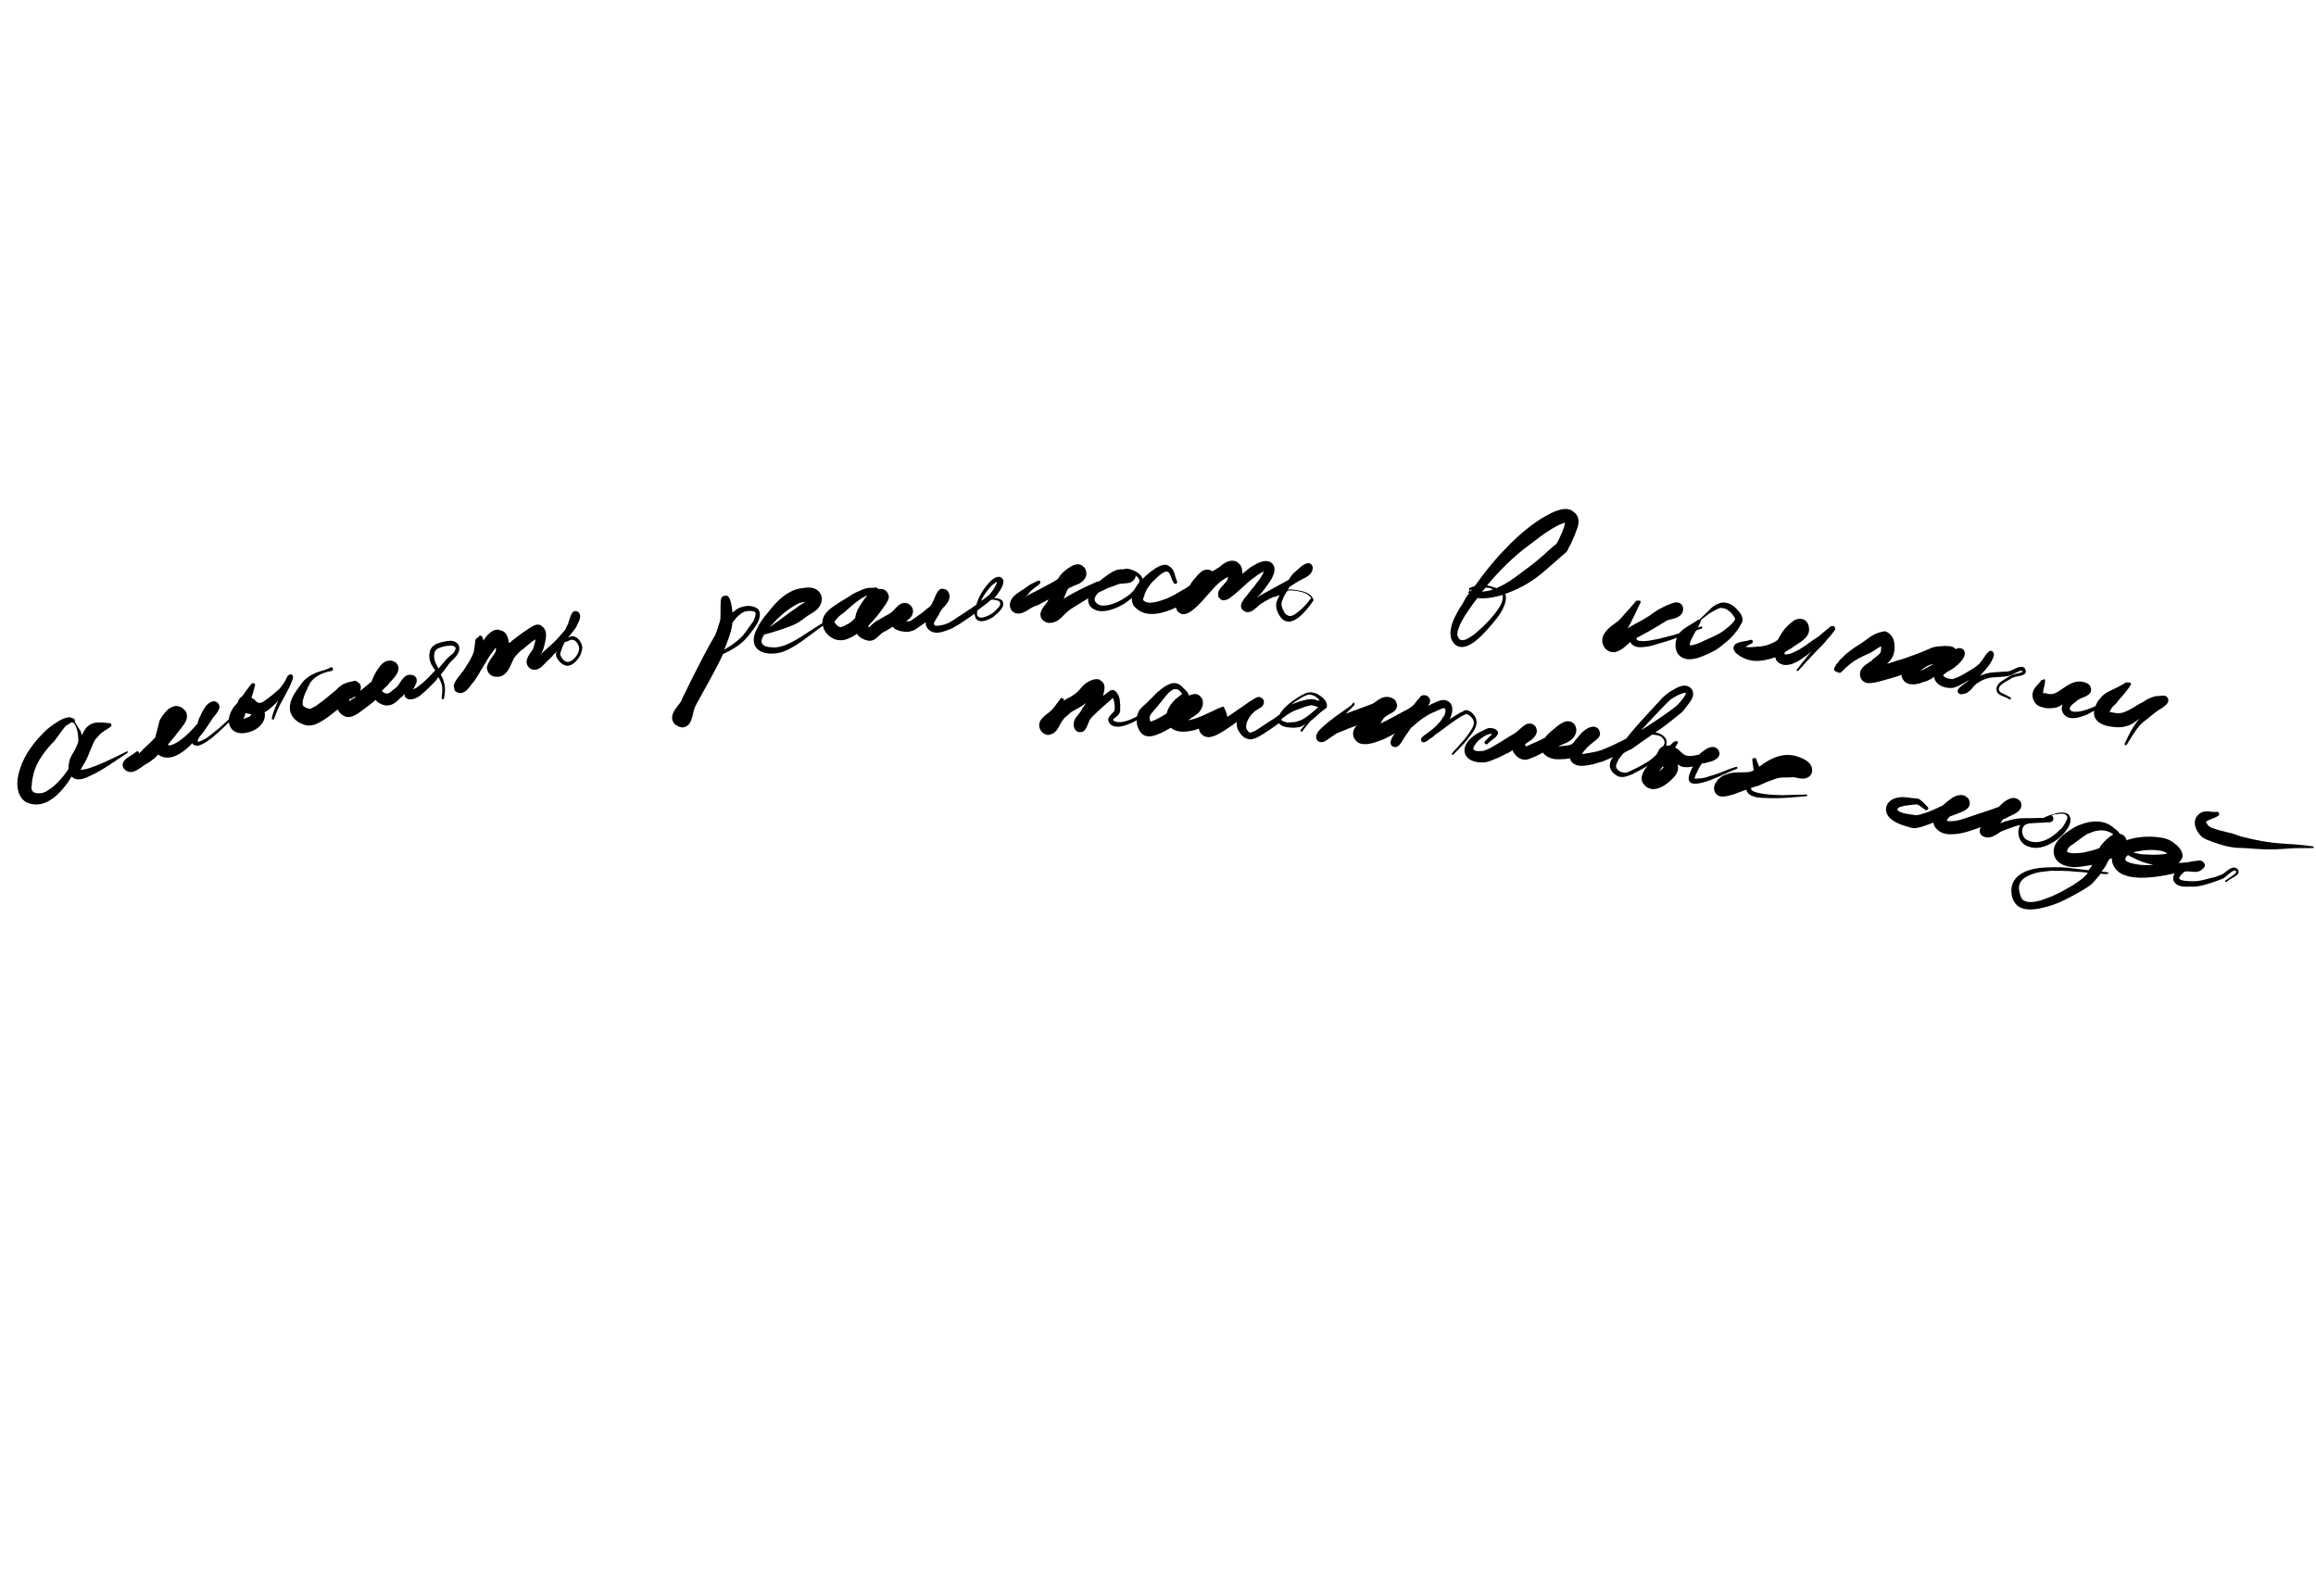 <?xml version="1.0" encoding="UTF-8"?> <svg xmlns="http://www.w3.org/2000/svg" width="447" height="308" viewBox="0 0 447 308" fill="none"> <path d="M13.019 138.497C11.796 138.733 10.691 139.58 9.742 140.26C8.793 140.94 8.107 141.741 7.325 142.578C5.328 144.848 3.798 147.492 3.381 150.487C3.208 152.08 3.561 153.915 4.985 154.807C5.379 154.988 5.774 155.169 6.23 155.218C8.577 155.657 10.692 153.998 12.124 152.265C13.808 150.329 14.99 147.924 15.621 145.505C15.901 144.199 16.049 142.834 15.682 141.55C15.6 141.034 15.575 141.262 14.407 139.293C14.467 139.161 14.492 138.933 14.36 138.873C14.325 138.777 14.36 138.873 14.325 138.777C14.325 138.777 14.157 138.621 14.061 138.656C13.666 138.475 13.307 138.39 13.019 138.497ZM13.795 139.411C13.927 139.471 14.059 139.531 14.155 139.496C14.453 139.712 14.632 140.192 14.739 140.48C15.095 141.44 15.164 142.507 15.1 143.514C14.757 145.826 13.696 147.967 12.204 149.832C11.518 150.633 10.832 151.434 9.979 152.078C9.535 152.353 9.186 152.591 8.742 152.865C8.454 152.972 8.07 153.115 7.747 153.126C7.423 153.137 7.195 153.112 6.968 153.087C6.021 152.893 6 152.245 6.134 151.431C6.172 150.652 6.343 149.933 6.513 149.215C6.743 148.365 7.105 147.575 7.563 146.749C8.238 145.625 9.045 144.561 9.983 143.557C10.295 143.222 10.548 143.02 10.825 142.589C11.414 141.824 11.969 140.963 12.654 140.162C12.715 140.03 12.498 140.329 13.795 139.411Z" fill="black"></path> <path d="M18.012 139.592C17.724 139.699 17.436 139.806 17.184 140.009C16.739 140.283 16.306 140.881 16.065 141.407C15.45 142.4 15.003 143.549 14.52 144.602C14.279 145.129 13.906 145.595 13.664 146.122C13.483 146.516 13.338 147.007 13.289 147.463C13.094 148.409 13.233 149.668 14.191 150.186C15.183 150.801 16.492 150.206 17.416 149.753C19.936 148.599 22.243 146.868 24.525 145.366C24.621 145.33 24.681 145.198 24.646 145.102C24.61 145.006 24.479 144.946 24.418 145.078C22.378 146.054 20.373 147.126 18.261 147.91C17.493 148.195 16.725 148.48 15.886 148.574C15.886 148.574 15.658 148.549 15.562 148.585L15.622 148.453C15.743 148.19 15.899 148.022 16.02 147.759C16.574 146.898 16.997 145.976 17.323 145.091C17.685 144.301 17.916 143.451 18.409 142.721C18.566 142.554 18.722 142.387 18.878 142.219C19.035 142.052 19.095 141.92 19.251 141.753C19.817 141.216 20.645 140.799 21.245 140.357C21.437 140.286 21.558 140.023 21.487 139.831C21.416 139.639 21.152 139.518 20.96 139.589C20.05 139.491 19.008 139.331 18.012 139.592Z" fill="black"></path> <path d="M33.422 136.382C32.942 136.56 32.402 136.87 32.029 137.336C31.656 137.802 31.187 138.304 30.945 138.831C30.729 139.129 30.679 139.585 30.594 139.944C30.424 140.663 30.218 141.285 30.048 142.004C29.988 142.135 30.023 142.231 29.963 142.363C29.554 142.733 29.181 143.199 28.773 143.57C28.112 144.143 27.39 144.847 26.765 145.517C26.825 145.385 26.85 145.157 26.718 145.097C26.551 144.941 26.359 145.012 26.203 145.179C25.542 145.752 24.678 146.073 24.052 146.742C23.896 146.91 23.836 147.041 23.715 147.305C23.485 148.155 24.189 148.876 25.004 149.011C25.591 149.12 26.227 148.775 26.671 148.501C27.212 148.191 27.62 147.821 28.161 147.511C28.605 147.236 29.145 146.927 29.554 146.556C29.902 146.318 30.215 145.983 30.528 145.649C30.659 145.709 30.827 145.865 30.958 145.926C32.969 146.927 35.119 145.364 36.501 144.086C36.754 143.883 36.91 143.716 37.127 143.417C37.162 143.513 37.066 143.548 37.198 143.609C37.401 143.861 37.76 143.946 38.084 143.935C38.731 143.913 39.332 143.472 39.872 143.162C41.457 142.136 42.708 140.798 44.091 139.52C44.56 139.018 45.029 138.516 45.629 138.075C45.725 138.039 45.69 137.943 45.654 137.847C45.618 137.751 45.487 137.691 45.426 137.823C44.321 138.67 43.347 139.578 42.374 140.485C41.713 141.059 41.016 141.536 40.355 142.109C39.85 142.515 39.214 142.86 38.638 143.074C38.446 143.145 38.35 143.181 38.122 143.156C38.183 143.025 38.147 142.929 38.207 142.797C38.268 142.665 38.328 142.534 38.388 142.402C38.666 141.972 39.074 141.601 39.351 141.171C39.785 140.573 40.122 140.011 40.555 139.413C40.772 139.114 40.893 138.851 41.109 138.552C41.483 138.085 41.952 137.584 42.193 137.057C42.374 136.662 42.459 136.303 42.22 135.955C42.149 135.763 42.017 135.702 41.85 135.546C41.121 135.052 40.268 135.697 39.799 136.198C39.209 136.964 38.786 137.885 38.424 138.675C38.304 138.938 38.219 139.297 38.134 139.657C37.135 140.792 36.137 141.927 34.839 142.846C34.239 143.288 33.446 143.8 32.607 143.894L32.475 143.833C32.475 143.833 32.475 143.833 32.44 143.737L32.5 143.606C33.186 142.805 33.871 142.004 34.522 141.107C35.328 140.043 36.614 138.801 35.852 137.336C35.816 137.24 35.781 137.144 35.649 137.084C35.482 136.928 35.315 136.771 35.147 136.615C34.453 136.217 33.902 136.203 33.422 136.382Z" fill="black"></path> <path d="M48.695 131.913C48.599 131.949 48.503 131.985 48.443 132.116C47.913 132.75 47.48 133.348 46.986 134.077C46.83 134.245 46.77 134.376 46.613 134.543C46.613 134.543 46.613 134.543 46.517 134.579C46.421 134.615 46.265 134.782 46.205 134.914C46.048 135.081 45.928 135.344 45.903 135.572C45.59 135.906 45.373 136.205 45.061 136.54C44.507 137.401 44.024 138.454 44.188 139.485C44.4 140.936 45.524 141.611 46.914 141.532C48.497 141.381 50.093 140.679 50.853 139.195C51.094 138.669 51.204 138.082 51.086 137.47C51.819 137.089 52.384 136.552 52.949 136.014C53.201 135.811 53.514 135.477 53.73 135.178C53.429 135.836 53.127 136.494 52.861 137.248C52.715 137.739 52.534 138.134 52.485 138.589C52.425 138.721 52.46 138.817 52.592 138.877C52.724 138.938 52.819 138.902 52.88 138.77C53.061 138.375 53.206 137.885 53.387 137.49C53.714 136.604 54.172 135.778 54.63 134.953C55.028 134.259 55.39 133.469 55.788 132.775C56.029 132.249 56.331 131.591 56.536 130.968C56.561 130.74 56.586 130.513 56.383 130.26C56.251 130.2 56.216 130.104 56.12 130.14L56.024 130.175C55.928 130.211 55.832 130.247 55.736 130.282C55.483 130.485 55.363 130.748 55.242 131.012C55.001 131.538 54.724 131.969 54.35 132.435C54.134 132.734 53.917 133.033 53.569 133.272C52.847 133.976 51.898 134.656 51.045 135.301C50.697 135.539 50.313 135.682 49.989 135.693C49.858 135.633 49.726 135.572 49.594 135.512C49.463 135.452 49.295 135.295 49.26 135.199C49.057 134.947 48.794 134.826 48.53 134.705C48.797 133.951 48.967 133.233 49.197 132.382C49.257 132.251 49.246 131.927 49.019 131.903C48.887 131.842 48.791 131.878 48.695 131.913ZM47.43 137.626C47.562 137.687 47.79 137.711 47.921 137.772C48.149 137.796 48.281 137.857 48.508 137.881L48.448 138.013C48.291 138.18 48.231 138.312 48.039 138.383C47.751 138.49 47.463 138.597 47.175 138.704C47.079 138.74 47.079 138.74 46.983 138.775C47.044 138.644 47.008 138.548 47.164 138.38C47.189 138.153 47.31 137.89 47.43 137.626Z" fill="black"></path> <path d="M61.322 129.736C60.554 130.021 59.726 130.437 59.065 131.011C58.464 131.452 58.067 132.146 57.633 132.744C57.26 133.21 56.983 133.641 56.646 134.203C55.73 135.854 55.532 137.675 57.133 139.046C57.301 139.203 57.6 139.419 57.863 139.54C58.258 139.721 58.653 139.902 59.012 139.987C60.318 140.267 61.494 139.612 62.635 138.86C63.524 138.312 64.341 137.571 65.194 136.927C65.23 137.023 65.23 137.023 65.266 137.119C65.575 137.659 66.077 138.128 66.7 138.334C67.813 138.685 69.015 137.802 69.868 137.158C70.817 136.478 71.67 135.833 72.487 135.093C72.654 135.249 72.69 135.345 72.857 135.502C73.156 135.718 73.419 135.839 73.683 135.96C75.227 136.588 76.236 135.776 77.27 134.737C77.522 134.534 77.775 134.331 77.992 134.032L78.052 133.9C78.088 133.996 78.063 134.224 78.099 134.32C78.099 134.32 78.134 134.416 78.17 134.512C78.301 134.572 78.373 134.764 78.504 134.825C78.803 135.041 79.223 134.995 79.546 134.984C80.254 134.83 80.891 134.485 81.456 133.947C82.213 133.338 82.838 132.669 83.559 131.965C83.968 131.594 84.341 131.128 84.618 130.698C84.892 131.142 85.035 131.526 85.177 131.91C85.498 132.774 85.339 133.816 85.24 134.727C85.18 134.858 85.311 134.919 85.443 134.979C85.575 135.039 85.635 134.908 85.695 134.776C85.89 133.83 85.989 132.919 85.764 132.02C85.682 131.504 85.468 130.928 85.158 130.388C85.123 130.292 85.123 130.292 85.087 130.196C85.304 129.897 85.616 129.562 85.833 129.263C86.11 128.833 86.423 128.498 86.7 128.068C87.229 127.434 87.926 126.957 88.324 126.263C88.878 125.402 88.774 124.239 87.756 123.852C87.098 123.551 86.294 123.74 85.683 123.858C85.167 123.94 84.687 124.118 84.207 124.296C83.955 124.499 83.571 124.642 83.354 124.941C82.981 125.407 82.871 125.994 82.858 126.545C82.855 127.42 83.104 128.092 83.582 128.789C83.653 128.981 83.856 129.233 84.023 129.389C83.241 130.226 82.46 131.062 81.546 131.838C81.041 132.244 80.477 132.782 79.9 132.995C79.805 133.031 79.709 133.067 79.709 133.067C79.925 132.768 80.106 132.373 80.227 132.11C80.625 131.416 80.496 130.481 79.55 130.286C78.017 129.981 77.484 131.49 76.738 132.422C76.522 132.721 76.173 132.959 75.825 133.198C75.26 133.736 74.755 134.141 74.026 133.648C73.894 133.587 73.859 133.491 73.691 133.335C74.1 132.965 74.413 132.63 74.821 132.26C75.038 131.961 75.255 131.662 75.507 131.459C76.193 130.658 77.323 129.583 76.763 128.371C76.728 128.275 76.561 128.119 76.525 128.023C76.489 127.927 76.358 127.866 76.226 127.806C75.927 127.589 75.568 127.504 75.244 127.515C74.141 127.488 73.395 128.42 72.841 129.281C72.348 130.011 71.986 130.801 71.719 131.555C70.962 132.164 70.301 132.737 69.544 133.346C69.629 132.986 69.715 132.627 69.572 132.243C69.465 131.955 69.166 131.738 68.867 131.522C68.736 131.461 68.604 131.401 68.508 131.437C68.28 131.412 67.992 131.519 67.8 131.59C67.608 131.661 67.477 131.601 67.381 131.637C67.189 131.708 67.093 131.744 66.901 131.815C66.613 131.922 66.421 131.993 66.229 132.064C65.88 132.303 65.436 132.577 65.123 132.912C65.027 132.947 65.063 133.043 65.063 133.043C64.967 133.079 64.871 133.115 64.811 133.246C63.705 134.094 62.575 135.169 61.434 135.92C61.182 136.123 60.929 136.326 60.642 136.433C60.45 136.504 60.197 136.707 60.005 136.778C59.909 136.814 59.909 136.814 59.813 136.85C59.454 136.765 59.095 136.68 58.796 136.463C58.664 136.403 58.497 136.246 58.461 136.15C58.272 135.347 58.634 134.557 58.9 133.803C59.081 133.408 59.298 133.109 59.383 132.749C59.564 132.355 59.781 132.056 59.962 131.661C60.925 130.429 62.425 129.763 63.972 129.516C64.199 129.541 64.32 129.278 64.249 129.086C64.273 128.858 64.01 128.737 63.818 128.809C63.026 129.322 62.186 129.415 61.322 129.736ZM84.912 125.018C85.296 124.875 85.584 124.768 86.004 124.722C86.519 124.639 87.131 124.521 87.657 124.763C88.316 125.065 87.63 125.865 87.413 126.164C87.317 126.2 87.257 126.332 87.161 126.367C87.065 126.403 87.004 126.535 86.909 126.57C86.812 126.606 86.752 126.737 86.656 126.773C85.995 127.346 85.501 128.076 84.876 128.745C84.816 128.877 84.72 128.912 84.659 129.044C84.147 128.251 83.73 127.423 83.793 126.416C83.842 125.961 83.927 125.602 84.276 125.363C84.336 125.232 84.624 125.125 84.912 125.018ZM68.738 134.41C68.582 134.577 68.425 134.744 68.233 134.816C67.981 135.018 67.693 135.125 67.441 135.328C67.405 135.232 67.369 135.136 67.43 135.005C67.526 134.969 67.622 134.933 67.718 134.898C67.91 134.826 68.102 134.755 68.162 134.624C68.354 134.552 68.45 134.517 68.642 134.445C68.642 134.445 68.738 134.41 68.738 134.41Z" fill="black"></path> <path d="M92.168 123.087C91.688 123.265 91.71 123.913 91.66 124.368C91.551 124.955 91.537 125.506 91.391 125.997C91.005 127.015 90.451 127.876 89.897 128.737C89.68 129.036 89.499 129.431 89.186 129.765C88.969 130.064 88.813 130.231 88.596 130.53C88.223 130.997 87.79 131.594 87.584 132.217C87.499 132.576 87.738 132.925 87.749 133.248C87.82 133.44 88.215 133.621 88.346 133.682C89.005 133.983 89.737 133.602 90.206 133.1C90.675 132.599 91.012 132.036 91.481 131.534C91.915 130.937 92.252 130.374 92.65 129.681C92.831 129.286 93.144 128.951 93.325 128.556C93.506 128.161 93.819 127.827 93.999 127.432C94.458 126.606 95.047 125.841 95.637 125.076C95.637 125.076 95.733 125.04 95.697 124.944C95.744 125.364 95.755 125.688 95.478 126.118C94.984 126.848 94.299 127.648 94.068 128.499C93.947 128.762 93.958 129.086 94.065 129.374C94.326 130.369 95.343 130.756 96.278 130.627C97.729 130.416 98.297 129.004 98.78 127.951C98.901 127.687 99.082 127.292 99.202 127.029C99.419 126.73 99.671 126.527 99.888 126.228C100.201 125.894 100.513 125.559 100.958 125.285C101.715 124.676 102.436 123.971 103.325 123.423C103.336 123.747 103.251 124.106 103.13 124.369C103.105 124.597 103.02 124.956 102.9 125.219C102.502 125.913 101.937 126.451 101.706 127.301C101.415 128.283 102.096 129.232 103.102 129.295C104.205 129.322 104.915 128.294 105.636 127.589C106.045 127.219 106.454 126.849 106.827 126.382C107.079 126.18 107.296 125.881 107.452 125.713C107.392 125.845 107.367 126.073 107.307 126.204C107.233 126.887 107.806 127.548 108.308 128.017C108.475 128.174 108.738 128.294 109.002 128.415C110.151 128.862 111.341 127.655 111.859 126.698C112.016 126.531 112.041 126.303 112.161 126.04C112.246 125.681 112.427 125.286 112.381 124.866C112.216 123.835 111.333 122.634 110.206 122.834C110.014 122.905 109.726 123.012 109.57 123.179C110.003 122.582 110.472 122.08 110.906 121.482C111.122 121.183 111.279 121.016 111.364 120.656C111.701 120.094 112.219 119.137 111.838 118.405C111.528 117.864 110.846 117.79 110.473 118.256C110.039 118.854 109.905 119.669 109.639 120.423C109.458 120.818 109.241 121.117 109.156 121.476C108.253 122.576 107.255 123.711 106.185 124.655C105.524 125.228 104.959 125.765 104.298 126.338C104.359 126.207 104.454 126.171 104.515 126.039C104.792 125.609 104.877 125.25 105.022 124.759C105.302 123.453 105.834 121.945 104.699 120.946C104.532 120.79 104.4 120.73 104.137 120.609C103.383 120.343 102.181 121.226 101.581 121.667C100.596 122.252 99.779 122.992 98.83 123.672C98.673 123.839 98.517 124.007 98.229 124.114C98.1 123.178 97.875 122.279 97.05 121.821C96.787 121.7 96.427 121.615 96.068 121.53C94.87 121.538 93.967 122.638 93.257 123.666C93.281 123.438 93.174 123.15 93.103 122.958C93.032 122.766 92.804 122.742 92.672 122.681C92.672 122.681 92.577 122.717 92.541 122.621C92.456 122.98 92.264 123.052 92.168 123.087ZM110.132 123.517C111.032 123.292 111.616 124.277 111.769 124.984C111.898 125.919 111.092 126.984 110.395 127.461C110.143 127.664 109.855 127.771 109.531 127.781C109.076 127.732 108.741 127.419 108.503 127.071C108.335 126.915 108.228 126.627 108.121 126.339C108.05 126.147 108.267 125.848 108.291 125.62C108.437 125.129 108.618 124.734 108.859 124.208C108.92 124.076 108.98 123.945 109.076 123.909C109.4 123.898 109.748 123.659 110.132 123.517Z" fill="black"></path> <path d="M139.848 114.997C139.752 115.033 139.56 115.104 139.464 115.14C139.368 115.176 139.307 115.307 139.307 115.307C139.03 115.738 139.088 116.481 139.074 117.032C139.071 117.907 139.068 118.782 139.03 119.561C138.945 119.92 138.86 120.279 138.739 120.543C138.569 121.261 138.267 121.92 138.062 122.542C136.375 125.353 134.951 128.285 133.431 131.252C133.009 132.174 132.551 132.999 132.128 133.921C131.851 134.351 131.706 134.842 131.464 135.369C130.694 136.529 128.963 138.045 130.084 139.595C130.12 139.691 130.287 139.847 130.419 139.908C130.586 140.064 130.814 140.089 130.981 140.245C131.245 140.366 131.472 140.39 131.7 140.415C132.671 140.382 133.26 139.617 133.491 138.767C133.817 137.881 133.82 137.006 134.278 136.181C136.015 132.914 137.979 129.673 139.548 126.25C141.048 125.584 142.477 124.726 143.607 123.651C144.076 123.149 144.545 122.647 144.979 122.049C145.256 121.618 145.568 121.284 145.845 120.853C146.556 119.825 147.269 117.922 145.821 117.258C145.689 117.197 145.426 117.077 145.198 117.052C144.839 116.967 144.611 116.942 144.288 116.953C143.868 117 143.353 117.082 142.873 117.26C142.297 117.474 141.792 117.88 141.383 118.25C141.29 117.411 141.197 116.572 140.912 115.804C140.805 115.516 140.662 115.132 140.267 114.951C140.075 115.022 139.944 114.962 139.848 114.997ZM143.169 118.352C143.421 118.149 143.805 118.006 144.129 117.995C144.321 117.924 144.644 117.913 144.872 117.938C145.004 117.998 145.196 117.927 145.327 117.987C145.459 118.048 145.686 118.072 145.722 118.168C145.889 118.325 145.865 118.552 145.804 118.684C145.755 119.139 145.574 119.534 145.393 119.929C145.332 120.061 145.237 120.096 145.176 120.228C145.116 120.36 145.02 120.395 144.959 120.527C144.899 120.659 144.803 120.694 144.743 120.826C144.586 120.993 144.466 121.256 144.309 121.424C144.032 121.854 143.659 122.32 143.286 122.787C142.252 123.826 141.051 124.709 139.778 125.4C140.406 123.856 141.035 122.312 141.304 120.683C141.364 120.551 141.293 120.359 141.353 120.228C141.57 119.929 141.786 119.63 141.943 119.463C142.316 118.996 142.724 118.626 143.169 118.352Z" fill="black"></path> <path d="M152.747 114.139C150.802 115.08 149.431 116.681 148.095 118.379C147.253 119.347 146.543 120.376 146 121.56C145.758 122.087 145.517 122.613 145.503 123.165C145.514 123.488 145.429 123.848 145.536 124.136C145.985 125.935 147.974 126.289 149.556 126.138C151.043 126.023 152.411 125.296 153.648 124.509C155.774 123.174 157.661 121.49 159.787 120.155C159.883 120.119 159.943 119.987 159.812 119.927C159.776 119.831 159.644 119.771 159.548 119.806C157.831 120.772 156.186 121.929 154.504 122.99C153.52 123.574 152.439 124.194 151.383 124.586C150.807 124.8 150.099 124.953 149.452 124.975C149.129 124.986 148.769 124.901 148.446 124.912C148.218 124.887 147.955 124.767 147.727 124.742C147.595 124.682 147.464 124.621 147.297 124.465C146.663 123.935 147.121 123.11 147.519 122.416C147.651 122.476 147.747 122.441 147.843 122.405C149.222 122.002 150.506 121.635 151.85 121.136C152.522 120.886 153.194 120.637 153.83 120.291C154.562 119.91 155.127 119.373 155.824 118.895C156.712 118.347 157.637 117.895 158.191 117.033C159.022 115.742 158.608 114.038 157.004 113.542C156.381 113.336 155.638 113.394 155.026 113.512C154.283 113.569 153.479 113.758 152.747 114.139ZM154.25 116.421C154.634 116.279 155.053 116.232 155.473 116.186C155.281 116.257 155.125 116.424 154.933 116.495C154.296 116.841 153.731 117.378 153.191 117.688C152.398 118.201 151.737 118.774 151.041 119.251C150.284 119.86 149.395 120.409 148.638 121.017L148.698 120.886C149.167 120.384 149.636 119.882 150.105 119.38C150.923 118.64 151.74 117.899 152.629 117.351C153.169 117.041 153.674 116.635 154.25 116.421Z" fill="black"></path> <path d="M165.832 114.086C165.16 114.335 164.524 114.681 163.923 115.122C163.287 115.468 162.686 115.909 162.05 116.255C160.56 117.245 158.747 118.246 158.717 120.223C158.692 120.451 158.763 120.643 158.835 120.835C159.106 122.154 160.277 123.248 161.583 123.528C162.17 123.638 162.913 123.58 163.489 123.367C164.161 123.117 164.797 122.772 165.398 122.33C165.601 122.582 165.672 122.774 165.971 122.991C166.27 123.208 166.533 123.328 166.796 123.449C167.06 123.57 167.287 123.595 167.647 123.68C168.329 123.754 168.966 123.408 169.435 122.906C169.687 122.703 170 122.369 170.252 122.166C170.984 121.785 171.621 121.439 172.317 120.962C172.556 121.31 172.855 121.527 173.214 121.612C173.609 121.793 173.968 121.878 174.424 121.928C174.879 121.977 175.43 121.991 175.91 121.813C176.426 121.73 176.834 121.36 177.279 121.086C177.723 120.812 178.132 120.442 178.576 120.167L178.672 120.132C178.623 120.587 178.801 121.067 179.171 121.476C179.338 121.632 179.506 121.788 179.769 121.909C180.691 122.331 181.686 122.071 182.55 121.75C182.934 121.608 183.318 121.465 183.702 121.322C184.242 121.013 184.783 120.703 185.227 120.428C185.924 119.951 186.716 119.439 187.413 118.961C187.665 118.758 187.822 118.591 188.11 118.484C188.121 118.808 188.227 119.096 188.334 119.384C189.05 120.429 190.742 119.691 191.535 119.178C191.727 119.107 191.883 118.94 192.04 118.773C192.196 118.605 192.388 118.534 192.544 118.367C192.797 118.164 192.917 117.901 193.17 117.698C193.543 117.231 193.905 116.442 193.367 115.876C193.033 115.564 192.446 115.454 191.895 115.44C192.364 114.938 192.797 114.341 193.135 113.778C193.255 113.515 193.472 113.216 193.557 112.857C193.642 112.498 193.787 112.007 193.453 111.694C192.808 110.841 191.607 111.724 191.138 112.226C191.078 112.358 190.886 112.429 190.825 112.56C189.731 113.731 188.875 115.251 188.439 116.724C187.995 116.998 187.586 117.368 187.046 117.678C186.097 118.358 185.016 118.978 184.067 119.658C183.815 119.861 183.431 120.003 183.178 120.206C182.986 120.277 182.698 120.384 182.506 120.456C182.218 120.563 181.93 120.67 181.511 120.716C181.187 120.727 180.707 120.905 180.408 120.689C180.109 120.472 180.29 120.077 180.507 119.778C180.663 119.611 180.688 119.383 180.844 119.216C180.905 119.084 181.001 119.049 181.061 118.917C181.242 118.522 181.423 118.127 181.64 117.828C181.857 117.529 182.073 117.23 182.326 117.027C182.855 116.394 183.384 115.76 183.256 114.825C183.184 114.633 183.149 114.537 183.077 114.345C183.006 114.153 182.839 113.997 182.671 113.84C182.408 113.72 182.049 113.635 181.725 113.646C181.21 113.728 180.968 114.254 180.691 114.685C180.389 115.343 180.184 115.966 179.786 116.66C179.605 117.055 179.161 117.329 178.812 117.567C178.247 118.105 177.647 118.546 176.95 119.024C176.602 119.262 176.253 119.501 175.905 119.739C175.713 119.811 175.653 119.942 175.425 119.917C175.197 119.893 175.005 119.964 174.778 119.939C175.066 119.832 175.222 119.665 175.474 119.462C176.231 118.853 176.486 117.776 175.878 117.019C175.842 116.923 175.675 116.766 175.543 116.706C175.077 116.333 174.394 116.259 173.854 116.569C173.025 116.985 172.663 117.775 171.967 118.252C171.714 118.455 171.27 118.73 170.982 118.836C170.442 119.146 169.901 119.456 169.457 119.73C169.169 119.837 168.917 120.04 168.664 120.243C168.412 120.446 168.16 120.649 167.847 120.984C167.751 121.019 167.787 121.115 167.691 121.151C167.655 121.055 167.619 120.959 167.644 120.731C168.426 119.895 169.207 119.058 169.858 118.162C170.351 117.432 171.037 116.631 171.399 115.842C171.58 115.447 171.63 114.991 171.391 114.643C171.248 114.259 171.046 114.007 170.651 113.826C170.256 113.645 169.932 113.656 169.512 113.702C169.238 113.258 168.758 113.436 168.339 113.483C167.428 113.384 166.564 113.705 165.832 114.086ZM167.351 114.942L167.447 114.906C166.665 115.742 166.051 116.735 165.533 117.692C165.291 118.219 165.146 118.71 165.036 119.297C164.723 119.631 164.411 119.966 163.966 120.24C163.81 120.407 163.618 120.479 163.33 120.586C162.982 120.824 162.345 121.17 161.95 120.989C161.687 120.868 161.484 120.616 161.317 120.459C161.281 120.363 161.114 120.207 161.114 120.207C161.007 119.919 161.259 119.716 161.416 119.549C161.789 119.082 162.197 118.712 162.642 118.438C162.798 118.271 162.99 118.199 163.146 118.032C164.529 116.754 165.851 115.608 167.351 114.942ZM192.372 112.314C192.468 112.278 192.468 112.278 192.372 112.314C192.419 112.733 192.106 113.068 191.925 113.463C191.708 113.762 191.527 114.157 191.215 114.491C190.842 114.957 190.397 115.232 189.893 115.638C189.736 115.805 189.544 115.876 189.352 115.947C189.714 115.158 190.208 114.428 190.737 113.795C191.111 113.328 191.484 112.862 192.024 112.552C192.084 112.421 192.276 112.349 192.372 112.314ZM191.45 115.715C191.678 115.739 192.037 115.824 192.265 115.849C192.493 115.874 192.756 115.994 192.923 116.151C193.293 116.559 192.8 117.289 192.451 117.527C191.766 118.328 190.877 118.877 189.881 119.137C189.497 119.28 188.946 119.266 188.707 118.918C188.505 118.665 188.554 118.21 188.639 117.851C188.735 117.815 188.795 117.683 188.891 117.648C189.648 117.039 190.537 116.491 191.258 115.786C191.39 115.846 191.39 115.846 191.45 115.715Z" fill="black"></path> <path d="M207.236 109.09C206.66 109.304 206.059 109.746 205.554 110.152C204.954 110.593 204.52 111.191 204.183 111.753C203.93 111.956 203.643 112.063 203.39 112.266C202.31 112.886 201.193 113.409 200.113 114.029C199.38 114.41 198.516 114.731 197.855 115.304L197.759 115.34C198.012 115.137 198.264 114.934 198.481 114.635C198.697 114.336 199.01 114.002 199.262 113.799C199.671 113.428 200.211 113.119 200.62 112.748C200.776 112.581 200.837 112.449 200.765 112.257C200.694 112.065 200.467 112.041 200.275 112.112C199.734 112.422 199.158 112.636 198.714 112.91C198.27 113.184 197.861 113.554 197.417 113.829C196.528 114.377 195.447 114.997 195.061 116.014C194.553 117.295 195.376 118.628 196.827 118.417C197.858 118.253 198.579 117.548 199.503 117.095C199.791 116.988 200.175 116.846 200.463 116.739C201.1 116.393 201.736 116.048 202.372 115.702C202.312 115.834 202.252 115.966 202.191 116.097C202.071 116.361 201.914 116.528 201.758 116.695C201.445 117.03 201.168 117.46 200.987 117.855C200.565 118.777 200.921 119.737 201.939 120.123C202.202 120.244 202.525 120.233 202.849 120.222C204.336 120.107 205.071 118.851 206.08 118.039C206.489 117.669 206.933 117.395 207.377 117.121C208.266 116.572 209.155 116.024 210.043 115.475C209.934 116.062 210.112 116.542 210.386 116.987C211.365 118.152 212.887 118.133 214.267 117.73C216.162 117.245 217.904 116.052 219.25 114.678C219.815 114.141 220.405 113.376 220.54 112.561C220.844 111.028 219.193 110.112 217.888 109.832C217.529 109.747 217.205 109.758 216.821 109.9C216.593 109.876 216.497 109.911 216.27 109.887C216.078 109.958 215.946 109.897 215.754 109.969C215.046 110.122 214.254 110.635 213.653 111.077C213.209 111.351 212.704 111.757 212.295 112.127C211.911 112.269 211.396 112.352 211.048 112.59C209.355 113.328 207.699 114.161 206.078 115.091C205.825 115.294 205.537 115.401 205.285 115.604C205.526 115.077 205.672 114.586 205.913 114.06C205.974 113.928 206.13 113.761 206.19 113.629C206.443 113.426 206.635 113.355 206.923 113.248C207.367 112.974 207.979 112.856 208.423 112.582C209.312 112.033 209.962 111.137 209.569 110.081C209.463 109.793 209.391 109.601 209.092 109.384C208.555 108.819 207.908 108.841 207.236 109.09ZM219.094 111.022C219.561 111.395 220.027 111.768 219.882 112.259C219.747 113.074 218.869 113.946 218.304 114.483C217.992 114.818 217.547 115.092 217.199 115.331C216.154 116.046 215.038 116.57 213.814 116.806C213.299 116.888 212.687 117.006 212.161 116.765C212.029 116.704 211.897 116.644 211.73 116.488C210.965 115.898 211.267 115.24 211.796 114.606C211.796 114.606 211.892 114.57 211.856 114.474C212.397 114.165 213.069 113.915 213.609 113.605C214.185 113.391 214.857 113.142 215.433 112.928C215.625 112.857 215.817 112.785 216.009 112.714C216.525 112.632 217.076 112.646 217.591 112.563C218.335 112.506 219.127 111.993 219.226 111.083C219.166 111.214 219.13 111.118 219.094 111.022Z" fill="black"></path> <path d="M224.086 109.167C223.51 109.381 222.873 109.726 222.465 110.096C222.02 110.371 221.612 110.741 221.203 111.111C220.951 111.314 220.638 111.649 220.386 111.851C220.169 112.15 219.917 112.353 219.7 112.652C218.893 113.716 218.038 115.236 218.668 116.64C218.775 116.928 218.978 117.18 219.277 117.397C221.32 119.369 224.655 118.349 226.888 117.302L226.984 117.266C227.02 117.362 226.995 117.59 227.162 117.746C227.162 117.746 227.162 117.746 227.198 117.842L227.233 117.938C227.269 118.034 227.269 118.034 227.401 118.094C227.436 118.19 227.436 118.19 227.568 118.251C228.668 119.153 230.146 117.84 230.963 117.099C232.502 115.654 233.646 114.028 235.185 112.582C235.593 112.212 236.038 111.938 236.386 111.699C236.578 111.628 236.734 111.461 237.022 111.354C237.058 111.45 236.962 111.486 236.998 111.582C236.877 111.845 236.852 112.072 236.696 112.24C236.263 112.838 235.566 113.315 235.204 114.105C235.083 114.368 235.13 114.787 235.141 115.111L235.212 115.303C235.415 115.555 235.582 115.712 235.845 115.832C235.977 115.893 236.301 115.882 236.397 115.846C236.816 115.8 237.261 115.525 237.513 115.322C238.714 114.439 239.748 113.4 240.818 112.457C241.227 112.087 241.731 111.681 242.176 111.406C242.68 111.001 243.281 110.559 243.953 110.31L243.893 110.441C243.651 110.968 243.374 111.398 243.097 111.829C242.724 112.295 242.351 112.761 242.074 113.192C241.857 113.491 241.605 113.694 241.388 113.993C241.172 114.292 241.015 114.459 240.799 114.758C240.209 115.523 238.923 116.765 239.83 117.739C239.998 117.895 240.261 118.016 240.524 118.137C241.47 118.332 242.252 117.495 242.913 116.922C243.069 116.755 243.226 116.587 243.514 116.48C244.21 116.003 245.039 115.586 245.771 115.205C245.807 115.301 245.903 115.266 245.903 115.266C246.287 115.123 246.671 114.981 246.959 114.874C246.717 115.4 246.319 116.094 246.306 116.645C246.242 117.652 246.766 118.768 247.471 119.489C248.941 120.801 250.768 119.248 251.766 118.113C252.018 117.91 252.235 117.611 252.452 117.312C252.764 116.978 252.981 116.679 253.258 116.248C253.415 116.081 253.571 115.914 253.464 115.626C253.393 115.434 253.154 115.085 252.987 114.929C252.353 114.4 251.599 114.134 250.785 113.999C250.198 113.889 249.383 113.755 248.736 113.777C248.64 113.812 248.64 113.812 248.544 113.848L248.604 113.716C248.665 113.585 248.821 113.417 248.881 113.286C249.674 112.773 250.371 112.296 251.199 111.879C252.123 111.427 253.24 110.903 253.363 109.765C253.388 109.537 253.352 109.441 253.281 109.249C253.103 108.769 252.612 108.624 252.228 108.766C251.52 108.92 250.799 109.625 250.234 110.162C249.981 110.365 249.729 110.568 249.573 110.735C249.26 111.07 248.983 111.5 248.706 111.931C246.893 112.932 245.08 113.933 243.171 114.969C242.979 115.041 242.823 115.208 242.631 115.279C242.787 115.112 242.847 114.98 243.039 114.909C243.448 114.539 243.725 114.108 244.098 113.642C244.315 113.343 244.531 113.044 244.748 112.745C245.555 111.681 246.687 109.731 245.421 108.672C244.321 107.77 242.7 108.7 241.715 109.284C241.463 109.487 241.175 109.594 241.019 109.761C240.862 109.928 240.67 109.999 240.514 110.167C240.261 110.37 240.009 110.573 239.757 110.775C239.795 109.997 239.702 109.157 238.973 108.664C238.805 108.507 238.638 108.351 238.41 108.326C237.656 108.06 236.792 108.381 236.096 108.858C235.843 109.061 235.591 109.264 235.339 109.467C234.894 109.741 234.45 110.015 234.006 110.289C233.408 109.856 232.629 109.818 231.932 110.295C231.427 110.701 230.958 111.203 230.585 111.669C230.212 112.135 229.9 112.469 229.658 112.996C229.154 113.402 228.517 113.747 227.977 114.057C227.437 114.367 226.896 114.677 226.356 114.987C225.876 115.165 225.72 115.332 225.24 115.511C224.568 115.76 223.8 116.045 223.092 116.199C222.673 116.245 222.289 116.388 221.833 116.339C221.378 116.289 221.019 116.204 220.684 115.891C220.517 115.735 220.758 115.209 220.819 115.077C220.879 114.945 220.939 114.814 220.904 114.718C220.964 114.586 221.024 114.454 221.085 114.323C221.145 114.191 221.205 114.059 221.266 113.928C221.447 113.533 221.76 113.198 222.037 112.768C222.253 112.469 222.41 112.301 222.662 112.099C223.227 111.561 223.852 110.892 224.489 110.546C224.681 110.475 225.029 110.237 225.292 110.357C225.652 110.442 225.794 110.826 225.865 111.018C226.044 111.498 226.258 112.074 226.532 112.519C226.603 112.711 226.831 112.735 227.023 112.664C227.215 112.593 227.239 112.365 227.168 112.173C226.716 111.249 226.732 109.823 225.679 109.34C225.309 108.931 224.662 108.953 224.086 109.167ZM248.423 114.111C248.519 114.076 248.711 114.004 248.807 113.969C249.454 113.947 250.137 114.021 250.856 114.191C251.443 114.301 252.065 114.507 252.532 114.88C252.699 115.036 252.866 115.192 253.033 115.349C253.069 115.445 253.069 115.445 253.069 115.445C252.973 115.48 253.009 115.576 252.913 115.612C252.696 115.911 252.54 116.078 252.323 116.377C251.637 117.178 250.76 118.05 249.871 118.598C249.523 118.837 248.947 119.051 248.516 118.774C248.121 118.593 247.918 118.34 247.776 117.956C247.501 117.512 247.323 117.032 247.337 116.481C247.326 116.157 247.603 115.727 247.688 115.367C247.869 114.972 248.146 114.542 248.423 114.111Z" fill="black"></path> <path d="M300.737 98.51C299.837 98.735 298.948 99.283 298.216 99.664C297.964 99.867 297.58 100.01 297.231 100.248C296.883 100.487 296.535 100.726 296.186 100.964C293.94 102.563 291.993 104.378 290.116 106.386C288.144 108.429 286.375 110.724 284.642 113.116C284.546 113.151 284.45 113.187 284.258 113.258C284.066 113.33 283.874 113.401 283.682 113.472C283.49 113.543 283.561 113.735 283.572 114.059C283.764 113.988 283.92 113.82 284.112 113.749C283.991 114.012 283.739 114.215 283.618 114.479C283.618 114.479 283.618 114.479 283.654 114.575C283.654 114.575 283.654 114.575 283.558 114.61C283.558 114.61 283.558 114.61 283.462 114.646C283.366 114.682 283.402 114.778 283.306 114.813C283.089 115.112 282.872 115.411 282.691 115.806C282.354 116.368 282.112 116.895 281.739 117.361C280.944 118.749 280.148 120.136 279.976 121.73C279.877 122.64 280.006 123.576 280.71 124.297C281.917 125.487 283.574 124.654 284.679 123.806C285.532 123.162 286.314 122.325 287.095 121.489C287.937 120.521 288.78 119.553 289.49 118.525C290.104 117.532 290.744 116.311 290.639 115.148C290.664 114.921 290.532 114.861 290.461 114.669C292.093 114.063 293.785 113.325 295.275 112.335C296.704 111.477 298.026 110.33 299.252 109.22C299.913 108.647 300.574 108.073 301.235 107.5C301.548 107.166 301.992 106.892 302.305 106.557C302.557 106.354 302.642 105.995 302.763 105.731C303.04 105.301 303.221 104.906 303.462 104.379C303.824 103.59 304.151 102.704 304.477 101.818C304.828 100.704 304.76 99.638 303.827 98.891C303.66 98.735 303.397 98.615 303.23 98.458C302.571 98.156 301.6 98.189 300.737 98.51ZM283.654 114.575C283.75 114.539 283.714 114.443 283.81 114.407C283.775 114.311 283.799 114.084 283.764 113.988C283.668 114.023 283.572 114.059 283.511 114.191C283.355 114.358 283.295 114.49 283.522 114.514C283.522 114.514 283.558 114.61 283.654 114.575ZM301.663 101.006C301.759 100.97 301.951 100.899 302.083 100.959C302.083 100.959 302.119 101.055 302.023 101.091C301.998 101.319 301.877 101.582 301.852 101.809C301.647 102.432 301.345 103.09 301.043 103.748C300.862 104.143 300.681 104.538 300.404 104.969C299.551 105.613 298.83 106.318 298.012 107.058C297.099 107.835 296.282 108.575 295.333 109.255C294.924 109.625 294.384 109.935 293.879 110.341C292.269 111.594 290.719 112.716 288.835 113.525C288.212 113.319 287.59 113.113 287.003 113.003C289.433 110.135 292.127 107.387 295.226 105.144C296.175 104.464 297.088 103.688 298.133 102.972C298.83 102.495 299.623 101.982 300.355 101.601C300.895 101.291 301.279 101.148 301.663 101.006ZM286.726 113.434C287.05 113.423 287.505 113.472 287.768 113.593C287.9 113.653 288.031 113.714 288.163 113.774C288.067 113.81 288.067 113.81 287.971 113.846C287.395 114.059 287.071 114.07 286.04 114.235C286.257 113.936 286.509 113.733 286.726 113.434ZM285.173 115.431C285.401 115.455 285.629 115.48 285.856 115.505C287.282 115.521 288.602 115.25 289.981 114.847C290.017 114.943 290.017 114.943 290.053 115.039C290.063 115.362 290.039 115.59 289.954 115.949C289.784 116.668 289.29 117.397 288.856 117.995C288.05 119.059 287.208 120.027 286.234 120.935C285.573 121.508 284.948 122.177 284.251 122.654C284.059 122.726 283.999 122.857 283.807 122.929C283.206 123.37 281.934 124.061 281.445 123.041C281.41 122.945 281.339 122.753 281.303 122.657C281.232 122.465 281.292 122.333 281.317 122.106C281.306 121.782 281.426 121.519 281.547 121.255C281.778 120.405 282.271 119.676 282.729 118.85C283.5 117.69 284.271 116.53 285.173 115.431Z" fill="black"></path> <path d="M315.938 115.912C315.842 115.948 315.746 115.984 315.686 116.115C315 116.916 314.314 117.717 313.533 118.553C313.159 119.02 312.69 119.521 312.282 119.892C311.777 120.298 311.333 120.572 310.828 120.978C310.167 121.551 309.542 122.22 309.311 123.07C308.911 124.639 310.26 126.213 311.867 125.835C312.959 125.539 313.836 124.667 314.654 123.926C315.142 124.947 316.376 125.034 317.407 124.87C318.151 124.812 318.954 124.623 319.626 124.374C320.814 124.042 322.001 123.71 323.153 123.283C324.881 122.641 326.669 121.868 328.433 121.322C328.529 121.286 328.589 121.155 328.554 121.059C328.518 120.963 328.386 120.902 328.29 120.938C326.527 121.484 324.667 122.065 322.904 122.611C321.908 122.871 321.008 123.096 320.109 123.321C318.982 123.521 317.794 123.852 316.656 123.729C316.201 123.68 315.745 123.63 315.891 123.139C316.335 122.865 316.719 122.722 317.163 122.448C318.532 121.722 319.961 120.863 321.294 120.041C321.39 120.005 321.546 119.838 321.738 119.766C322.602 119.446 323.477 119.448 324.234 118.84C324.739 118.434 324.945 117.811 324.827 117.2C324.791 117.104 324.755 117.008 324.72 116.912C324.517 116.659 324.314 116.407 323.955 116.322C323.595 116.237 323.176 116.283 322.792 116.426C322.12 116.675 321.544 116.889 320.908 117.235C319.983 117.687 319.191 118.2 318.434 118.809C317.545 119.357 316.656 119.906 315.636 120.394C315.096 120.704 314.555 121.014 314.111 121.288C314.544 120.69 314.846 120.032 315.148 119.374C315.666 118.416 316.053 117.399 316.572 116.442C316.728 116.275 316.621 115.987 316.489 115.926C316.07 115.973 316.07 115.973 315.938 115.912Z" fill="black"></path> <path d="M331.962 116.408C331.578 116.551 331.194 116.694 330.942 116.896C330.209 117.278 330.689 117.099 327.924 119.655C327.793 119.595 327.697 119.631 327.541 119.798C326.208 120.62 326.652 120.346 326.112 120.656C325.319 121.169 324.238 121.789 323.816 122.71C323.056 124.194 323.193 126.328 324.869 127.016C326.317 127.68 328.297 126.835 329.605 126.24C329.989 126.098 330.241 125.895 330.625 125.752C331.454 125.336 332.211 124.727 332.872 124.154C333.725 123.509 334.446 122.804 335.096 121.908C335.409 121.573 335.686 121.142 335.867 120.748C335.988 120.484 336.144 120.317 336.265 120.054C336.495 119.204 335.982 118.411 335.445 117.846C334.633 116.837 333.341 116.005 331.962 116.408ZM331.323 117.629C331.611 117.522 331.959 117.283 332.318 117.368C333.193 117.371 333.994 118.057 334.471 118.754C334.638 118.91 334.913 119.354 334.888 119.582C334.828 119.713 334.732 119.749 334.671 119.881C334.515 120.048 334.455 120.18 334.298 120.347C333.829 120.849 333.325 121.255 332.724 121.696C331.619 122.544 330.275 123.043 328.966 123.638C328.234 124.019 327.118 124.543 326.147 124.575C326.1 124.156 326.281 123.761 326.462 123.366C326.764 122.708 327.101 122.145 327.499 121.452C327.716 121.153 327.499 121.452 328.138 120.231C328.199 120.1 328.259 119.968 328.223 119.872C328.223 119.872 328.319 119.836 328.284 119.74C328.5 119.441 328.945 119.167 329.197 118.964C329.858 118.391 330.59 118.01 331.323 117.629Z" fill="black"></path> <path d="M346.492 119.641C345.951 119.951 345.447 120.357 344.977 120.859C344.16 121.599 343.642 122.557 343.123 123.514C342.775 123.752 342.427 123.991 342.043 124.133C341.31 124.515 340.507 124.704 339.667 124.797C339.44 124.772 339.116 124.783 338.924 124.854C338.277 124.876 337.665 124.994 337.078 124.884C336.982 124.92 336.947 124.824 336.851 124.86C337.295 124.585 337.775 124.407 338.123 124.169C338.315 124.097 338.34 123.87 338.269 123.678C338.198 123.486 337.97 123.461 337.778 123.532C337.106 123.782 336.327 123.743 335.559 124.029C335.271 124.136 334.887 124.278 334.766 124.541C334.61 124.709 334.585 124.936 334.561 125.164C334.643 125.68 335.013 126.088 335.444 126.365C336.376 127.111 337.753 127.583 338.951 127.575C339.503 127.589 340.018 127.507 340.438 127.46C341.145 127.307 341.853 127.153 342.621 126.868C342.692 127.06 342.764 127.252 342.835 127.444C343.073 127.792 343.372 128.009 343.767 128.19C345.18 128.758 346.801 127.828 347.846 127.112C348.542 126.635 349.143 126.194 349.708 125.656C348.71 126.792 347.747 128.023 346.784 129.254C346.724 129.386 346.759 129.482 346.759 129.482C346.891 129.542 346.987 129.507 347.083 129.471C348.238 128.168 349.332 126.997 350.583 125.659C351.304 124.954 352.026 124.25 352.615 123.484C353.084 122.983 353.614 122.349 354.047 121.751C354.204 121.584 354.228 121.356 354.121 121.068C354.086 120.972 353.954 120.912 353.954 120.912L353.822 120.852C353.691 120.791 353.499 120.862 353.307 120.934C353.054 121.137 352.802 121.34 352.55 121.543C352.141 121.913 351.793 122.151 351.384 122.522C350.975 122.892 350.531 123.166 350.087 123.44C349.138 124.12 348.285 124.765 347.3 125.349C346.568 125.73 345.583 126.314 344.708 126.311C344.289 126.358 344.409 126.095 344.53 125.831C345.262 125.45 345.959 124.973 346.656 124.496C347.797 123.744 349.418 122.815 349.135 121.172C349.02 119.686 347.704 119.082 346.492 119.641ZM336.022 125.277L335.962 125.408C335.962 125.408 336.058 125.372 336.022 125.277Z" fill="black"></path> <path d="M361.559 122.568C360.923 122.914 360.418 123.319 359.817 123.761C358.964 124.405 358.04 124.858 357.283 125.467C356.682 125.908 356.177 126.314 355.708 126.816C355.552 126.983 355.3 127.186 355.143 127.353C354.987 127.521 354.927 127.652 354.77 127.82C354.71 127.951 354.554 128.118 354.458 128.154C354.458 128.154 354.362 128.19 354.397 128.286C354.397 128.286 354.301 128.321 354.337 128.417L354.277 128.549C354.216 128.681 354.024 128.752 354.06 128.848C354.035 129.076 353.879 129.243 354.046 129.399C354.249 129.652 354.74 129.797 355.099 129.882C355.195 129.846 355.195 129.846 355.291 129.811C355.387 129.775 355.352 129.679 355.448 129.643C355.448 129.643 355.448 129.643 355.352 129.679L355.448 129.643C355.544 129.608 355.544 129.608 355.604 129.476C355.76 129.309 355.952 129.238 356.013 129.106C356.325 128.771 356.77 128.497 357.082 128.163C358.092 127.351 359.208 126.827 360.42 126.268C360.804 126.125 361.057 125.922 361.345 125.815C361.693 125.577 362.137 125.302 362.486 125.064C362.678 124.993 362.834 124.825 363.026 124.754C363.097 124.946 363.072 125.174 363.048 125.401C363.034 125.953 362.878 126.12 362.469 126.49C362.217 126.693 361.964 126.896 361.616 127.134C361.364 127.337 361.243 127.601 360.955 127.708C360.354 128.149 359.622 128.53 359.224 129.224C358.706 130.181 359.038 131.369 360.055 131.756C360.45 131.937 360.966 131.854 361.385 131.808C362.128 131.75 362.896 131.465 363.7 131.276C364.792 130.98 365.979 130.648 367.035 130.256C367.01 130.484 366.986 130.711 367.153 130.868C367.581 132.02 368.755 132.239 369.882 132.039C370.301 131.993 370.781 131.814 371.261 131.636C371.549 131.529 371.969 131.483 372.221 131.28C372.605 131.137 372.954 130.898 373.302 130.66C373.359 131.403 373.897 131.968 374.459 132.306C375.153 132.703 376.327 132.923 377.13 132.734C377.418 132.627 377.706 132.52 377.994 132.413C378.727 132.032 379.363 131.686 380.06 131.209C379.591 131.711 379.05 132.021 378.546 132.427C378.293 132.63 377.789 133.035 377.835 133.455C377.871 133.551 377.907 133.647 377.942 133.743C378.145 133.995 378.504 134.08 378.792 133.973C379.44 133.952 380.04 133.51 380.509 133.008C380.882 132.542 381.255 132.076 381.796 131.766C382.492 131.289 383.26 131.004 383.968 130.85C385.191 130.614 386.557 130.763 387.745 130.431C388.356 130.313 388.861 129.907 389.437 129.693C389.629 129.622 389.977 129.383 390.24 129.504L390.372 129.564C390.443 129.756 390.024 129.803 389.832 129.874C389.448 130.017 389.124 130.028 388.74 130.17C388.033 130.324 387.624 130.694 387.084 131.004C386.639 131.278 386.195 131.552 385.786 131.923C385.63 132.09 385.509 132.353 385.388 132.616C385.328 132.748 385.303 132.976 385.339 133.072C385.276 134.078 386.581 134.358 387.371 134.72C387.503 134.781 387.634 134.841 387.802 134.997C387.933 135.058 388.029 135.022 388.09 134.89C388.15 134.759 388.114 134.663 387.983 134.602C387.552 134.325 387.026 134.084 386.499 133.843C386.236 133.722 385.973 133.601 385.866 133.313C385.52 132.677 386.373 132.032 386.817 131.758C387.166 131.52 387.55 131.377 387.898 131.138C388.09 131.067 388.15 130.935 388.342 130.864C388.534 130.793 388.726 130.722 388.918 130.65C389.11 130.579 389.338 130.604 389.53 130.532C390.142 130.415 391.269 130.214 390.948 129.351C390.912 129.255 390.877 129.159 390.841 129.063C390.197 128.21 388.995 129.093 388.323 129.342C387.783 129.652 387.232 129.638 386.585 129.66C385.937 129.682 385.422 129.764 384.774 129.786C383.803 129.819 383.036 130.104 382.172 130.425C382.857 129.624 383.579 128.919 384.133 128.058C384.41 127.628 384.651 127.101 384.797 126.61L384.821 126.382C384.846 126.155 384.775 125.963 384.607 125.806C384.572 125.711 384.476 125.746 384.44 125.65L384.213 125.625C383.985 125.601 383.829 125.768 383.672 125.935C383.264 126.306 383.022 126.832 382.649 127.298C382.432 127.597 382.155 128.028 381.903 128.231C381.086 128.971 380.161 129.424 379.273 129.972C378.732 130.282 378.192 130.592 377.616 130.806C377.424 130.877 377.232 130.948 377.04 131.02C376.944 131.055 376.944 131.055 376.848 131.091C376.848 131.091 376.752 131.126 376.848 131.091C376.944 131.055 376.752 131.126 376.62 131.066C376.489 131.006 376.297 131.077 376.165 131.017C375.806 130.932 375.183 130.726 375.041 130.342C375.197 130.175 375.353 130.007 375.449 129.972C375.702 129.769 376.05 129.53 376.338 129.423C376.59 129.22 376.878 129.113 377.131 128.91C377.383 128.707 377.635 128.505 377.888 128.302C378.044 128.134 378.201 127.967 378.357 127.8C378.766 127.43 379.32 126.568 379.202 125.957C379.13 125.765 379.155 125.537 379.024 125.477C378.856 125.321 378.689 125.164 378.461 125.139C378.33 125.079 378.138 125.15 378.006 125.09C377.814 125.161 377.622 125.233 377.43 125.304C377.024 124.799 376.437 124.689 375.79 124.711C375.335 124.662 374.915 124.709 374.496 124.755C373.944 124.741 373.333 124.859 372.853 125.037C372.181 125.287 371.448 125.668 370.776 125.918C370.2 126.131 369.528 126.381 368.953 126.595C368.089 126.916 367.129 127.272 366.229 127.497C365.557 127.746 364.849 127.9 364.177 128.15C364.273 128.114 364.273 128.114 364.334 127.982C365.5 127.003 365.84 125.566 365.593 124.019C365.429 122.988 364.784 122.135 363.802 121.844C362.771 122.009 362.195 122.223 361.559 122.568ZM372.638 128.285C372.83 128.213 372.962 128.274 373.154 128.202C372.518 128.548 371.881 128.893 371.245 129.239C371.053 129.31 370.765 129.417 370.573 129.489C370.921 129.25 371.27 129.011 371.618 128.773C371.966 128.534 372.35 128.392 372.638 128.285Z" fill="black"></path> <path d="M394.055 131.253C393.959 131.289 393.899 131.421 393.899 131.421C393.405 132.15 392.612 132.663 392.382 133.513C392.055 134.399 392.483 135.551 393.248 136.141C393.679 136.418 394.266 136.527 394.757 136.673C395.44 136.747 396.087 136.725 396.698 136.607C397.214 136.525 397.658 136.251 398.103 135.977C397.861 136.503 397.847 137.054 398.157 137.595C398.193 137.691 398.264 137.883 398.396 137.943C399.375 139.109 401.235 138.527 402.482 138.064C402.866 137.921 403.058 137.85 403.311 137.647C403.599 137.54 403.851 137.337 404.139 137.23C404.487 136.992 404.871 136.849 405.22 136.611C405.664 136.336 406.012 136.098 406.492 135.92C406.588 135.884 406.649 135.752 406.613 135.656C406.577 135.56 406.446 135.5 406.35 135.536C405.39 135.892 404.369 136.38 403.41 136.737C402.834 136.951 402.354 137.129 401.742 137.247C401.454 137.354 401.13 137.365 400.807 137.376C400.483 137.386 400.064 137.433 399.765 137.216C399.37 137.035 399.419 136.58 399.732 136.245C399.948 135.947 400.297 135.708 400.645 135.469C400.801 135.302 400.958 135.135 401.15 135.064C401.498 134.825 401.978 134.647 402.362 134.504C402.65 134.397 402.998 134.159 403.251 133.956C403.72 133.454 403.698 132.807 403.256 132.206C402.886 131.797 402.036 131.567 401.485 131.553C399.603 131.487 398.292 132.957 396.828 133.719C396.095 134.1 395.412 134.026 394.658 133.76C394.527 133.7 394.502 133.927 394.37 133.867C394.263 133.579 394.409 133.088 394.494 132.729C394.579 132.37 394.664 132.01 394.713 131.555C394.738 131.328 394.667 131.136 394.535 131.075C394.283 131.278 394.151 131.218 394.055 131.253Z" fill="black"></path> <path d="M410.496 131.702C410.4 131.738 410.304 131.774 410.208 131.809C409.319 132.358 408.299 132.846 407.375 133.298C406.991 133.441 406.45 133.751 406.198 133.954C405.693 134.359 405.32 134.826 404.947 135.292C404.67 135.722 404.429 136.249 404.283 136.74C404.259 136.968 404.138 137.231 404.149 137.554C404.083 139.436 406.214 140.174 407.676 140.286C408.035 140.371 408.227 140.3 408.586 140.385C408.91 140.374 409.233 140.363 409.557 140.352C410.169 140.235 410.876 140.081 411.417 139.771C411.957 139.461 412.462 139.055 413.062 138.614C412.81 138.817 412.593 139.116 412.376 139.415C411.414 140.646 410.75 142.094 410.086 143.542C410.026 143.674 410.061 143.77 410.193 143.83C410.325 143.89 410.421 143.855 410.481 143.723C411.312 142.431 412.012 141.079 413.106 139.908C413.635 139.275 414.368 138.894 414.933 138.356C415.437 137.95 415.942 137.545 416.543 137.103C416.735 137.032 416.891 136.864 417.083 136.793C417.684 136.352 418.86 135.696 418.408 134.772C418.027 134.04 417.259 134.325 416.612 134.347C416.288 134.358 415.964 134.369 415.772 134.44C415.58 134.511 415.484 134.547 415.292 134.618C414.908 134.761 414.524 134.903 414.176 135.142C413.828 135.38 413.479 135.619 413.095 135.762C412.111 136.346 411.066 137.061 409.914 137.489C409.242 137.739 408.463 137.7 407.744 137.53C407.517 137.505 407.385 137.445 407.157 137.42C407.339 137.025 407.52 136.63 407.928 136.26C408.085 136.093 408.181 136.057 408.337 135.89C408.554 135.591 408.866 135.257 409.083 134.958C409.769 134.157 410.55 133.32 411.165 132.328C411.321 132.16 411.346 131.933 411.179 131.776C410.627 131.763 410.496 131.702 410.496 131.702Z" fill="black"></path> <path d="M210.769 131.262C210.193 131.476 209.653 131.786 209.244 132.156C208.679 132.693 208.185 133.423 207.585 133.864C207.14 134.139 206.732 134.509 206.252 134.687C205.903 134.926 205.615 135.033 205.267 135.271C205.423 135.104 205.317 134.816 205.089 134.791C204.922 134.635 204.634 134.742 204.609 134.969C204.236 135.436 203.959 135.866 203.586 136.332C203.369 136.631 203.152 136.93 202.9 137.133C202.179 137.838 201.062 138.362 200.676 139.379C200.289 140.397 200.944 141.573 202.022 141.828C202.381 141.913 202.669 141.807 202.957 141.7C204.205 141.236 204.449 139.835 205.195 138.902C205.412 138.603 205.665 138.401 205.917 138.198C206.169 137.995 206.482 137.66 206.734 137.457C207.083 137.219 207.467 137.076 207.911 136.802C208.451 136.492 208.992 136.182 209.496 135.776C209.592 135.741 209.653 135.609 209.713 135.477C209.532 135.872 209.255 136.303 208.942 136.637C208.821 136.901 208.701 137.164 208.484 137.463C208.051 138.061 207.39 138.634 207.255 139.448C207.145 140.035 207.299 140.743 207.765 141.116C207.897 141.176 208.064 141.333 208.16 141.297C208.292 141.357 208.484 141.286 208.711 141.311C209.131 141.264 209.444 140.93 209.625 140.535C209.962 139.972 210.072 139.386 210.409 138.823C210.626 138.524 210.939 138.19 211.191 137.987C211.66 137.485 212.165 137.079 212.73 136.542C213.295 136.004 213.895 135.563 214.46 135.025C214.521 134.894 214.713 134.822 214.773 134.691C214.844 134.883 214.916 135.075 214.951 135.171C215.165 135.747 215.187 136.394 215.113 137.077C215.088 137.304 214.836 137.507 214.68 137.675C214.367 138.009 213.958 138.379 213.909 138.835C213.859 139.29 214.134 139.734 214.564 140.011C215.521 140.53 216.709 140.198 217.669 139.841C219.781 139.057 221.643 137.601 223.445 136.277C223.541 136.241 223.601 136.109 223.47 136.049C223.434 135.953 223.303 135.893 223.242 136.024C222.162 136.644 221.116 137.36 219.94 138.015C219.304 138.361 218.667 138.706 218.091 138.92C217.611 139.098 217.227 139.241 216.712 139.323C216.52 139.394 216.196 139.405 215.968 139.381C215.872 139.416 215.645 139.392 215.513 139.331C215.381 139.271 215.286 139.306 215.154 139.246C215.022 139.186 214.987 139.09 214.855 139.029C214.855 139.029 214.855 139.029 214.819 138.933C214.819 138.933 214.915 138.898 214.88 138.802C214.94 138.67 215.132 138.599 215.228 138.563C215.324 138.528 215.288 138.432 215.384 138.396C215.733 138.157 216.045 137.823 216.13 137.463C216.251 137.2 216.205 136.781 216.194 136.457C216.218 136.229 216.243 136.002 216.172 135.81C216.174 134.935 215.95 134.035 215.281 133.41C215.149 133.349 214.85 133.133 214.754 133.168C214.334 133.215 214.082 133.418 213.83 133.621C213.577 133.824 213.229 134.062 212.977 134.265L212.881 134.301C213.171 133.319 213.487 132.11 212.59 131.46C212.459 131.399 212.327 131.339 212.291 131.243C211.992 131.026 211.345 131.048 210.769 131.262Z" fill="black"></path> <path d="M225.701 132.052C224.933 132.337 224.176 132.946 223.515 133.519C223.263 133.722 223.011 133.925 222.794 134.224C222.638 134.391 222.229 134.761 222.073 134.928C221.76 135.263 221.507 135.466 221.195 135.8C220.63 136.338 219.933 136.815 219.667 137.569C219.426 138.096 219.412 138.647 219.398 139.198C219.409 139.522 219.42 139.846 219.563 140.23C219.705 140.614 219.812 140.902 220.051 141.25C220.969 142.547 222.48 142.204 223.789 141.609C224.557 141.324 225.253 140.847 225.986 140.466C227.288 141.621 229.447 141.256 230.922 140.818C231.114 140.746 231.21 140.711 231.402 140.639C231.46 141.383 232.033 142.044 232.752 142.214C233.374 142.419 234.046 142.17 234.622 141.956C235.738 141.432 236.783 140.717 237.828 140.001C238.081 139.798 238.429 139.559 238.681 139.356C238.643 140.135 238.796 140.843 239.405 141.6C239.608 141.852 239.811 142.105 240.11 142.321C240.409 142.538 240.9 142.683 241.355 142.733C241.775 142.686 242.159 142.544 242.543 142.401C243.179 142.056 243.815 141.71 244.416 141.269C244.764 141.03 244.956 140.959 245.209 140.756C245.653 140.482 246.062 140.111 246.506 139.837C246.602 139.801 246.758 139.634 246.854 139.599C247.331 140.295 248.47 140.419 249.249 140.457C249.704 140.507 250.123 140.46 250.639 140.378C251.155 140.296 251.503 140.057 251.947 139.783C251.635 140.117 251.358 140.548 251.045 140.882C250.985 141.014 251.02 141.11 251.056 141.206C251.188 141.266 251.284 141.231 251.284 141.231C251.873 140.466 252.463 139.701 253.088 139.031C253.184 138.996 253.341 138.828 253.437 138.793C253.845 138.423 254.254 138.052 254.663 137.682C254.915 137.479 255.167 137.276 255.42 137.073L255.516 137.038L255.612 137.002C255.612 137.002 255.612 137.002 255.576 136.906C255.768 136.835 255.864 136.799 256.02 136.632C256.141 136.369 256.13 136.045 256.059 135.853C255.87 135.049 255.105 134.46 254.411 134.062C254.243 133.906 254.016 133.881 253.753 133.76C253.525 133.735 253.393 133.675 253.166 133.65C252.351 133.516 251.462 134.064 250.826 134.41C249.589 135.197 248.196 136.151 247.329 137.347C247.173 137.514 247.052 137.777 246.992 137.909C246.391 138.351 245.886 138.756 245.25 139.102C244.361 139.65 243.508 140.295 242.62 140.843C242.367 141.046 242.079 141.153 241.695 141.296C241.599 141.331 241.503 141.367 241.407 141.403C241.407 141.403 241.407 141.403 241.311 141.438C241.311 141.438 241.215 141.474 241.18 141.378C241.048 141.318 241.012 141.222 240.881 141.161C240.678 140.909 240.439 140.561 240.524 140.201C240.527 139.326 241.081 138.465 241.611 137.832C241.767 137.664 242.019 137.462 242.176 137.294C242.524 137.056 242.968 136.782 243.413 136.507C243.665 136.304 243.821 136.137 243.906 135.778L243.967 135.646L243.931 135.55C243.895 135.454 243.956 135.323 243.92 135.227C243.813 134.939 243.646 134.782 243.383 134.661C242.82 134.324 242.316 134.73 241.871 135.004C241.619 135.207 241.235 135.35 240.983 135.553C240.826 135.72 240.538 135.827 240.382 135.994C239.241 136.746 238.04 137.629 236.899 138.38C236.745 137.672 236.531 137.096 236.186 136.46C236.115 136.268 235.766 136.507 235.574 136.578L235.478 136.614L235.382 136.649L235.286 136.685C235.19 136.72 235.094 136.756 234.998 136.792C234.71 136.899 234.458 137.102 234.17 137.209C232.766 137.839 231.397 138.566 229.79 138.944C229.694 138.98 229.466 138.955 229.274 139.026L229.37 138.991C229.971 138.549 230.511 138.239 231.112 137.798C231.929 137.057 232.533 135.741 231.949 134.756C231.746 134.504 231.543 134.252 231.28 134.131C230.717 133.794 230.045 134.043 229.469 134.257C229.434 134.161 229.398 134.065 229.327 133.873C229.088 133.525 228.85 133.176 228.551 132.96C227.404 131.638 226.565 131.731 225.701 132.052ZM226.513 133.061C226.705 132.99 226.933 133.014 227.16 133.039C227.651 133.185 227.925 133.629 228.164 133.977C226.927 134.764 225.484 136.174 225.18 137.707C224.927 137.91 224.543 138.052 224.291 138.255C223.751 138.565 223.114 138.911 222.538 139.125C222.346 139.196 222.25 139.231 222.058 139.303C222.023 139.207 221.987 139.111 221.951 139.015C221.834 138.403 221.858 138.176 222.231 137.709C222.604 137.243 222.917 136.909 223.29 136.442C223.507 136.143 223.759 135.94 223.976 135.642C224.193 135.343 224.349 135.175 224.566 134.876C224.722 134.709 224.939 134.41 225.095 134.243C225.312 133.944 225.937 133.275 226.513 133.061ZM252.565 134.092C252.757 134.021 253.02 134.141 253.248 134.166C253.739 134.311 254.169 134.588 254.54 134.997C254.575 135.093 254.611 135.189 254.647 135.285C254.515 135.225 254.419 135.26 254.287 135.2C253.796 135.055 253.401 134.874 252.886 134.956C252.239 134.978 251.567 135.227 250.859 135.381C250.283 135.595 249.803 135.773 249.227 135.987C249.828 135.545 250.428 135.104 251.065 134.758C251.509 134.484 252.049 134.174 252.565 134.092ZM250.458 136.949C250.938 136.771 251.322 136.629 251.802 136.45C252.186 136.308 252.51 136.297 252.894 136.154L252.99 136.119C253.541 136.133 253.972 136.41 254.427 136.459C254.331 136.495 254.271 136.626 254.271 136.626C254.175 136.662 254.175 136.662 254.114 136.794C253.201 137.57 252.227 138.477 251.111 139.001C250.631 139.179 250.247 139.322 249.731 139.404C249.504 139.379 249.18 139.39 248.988 139.462C248.76 139.437 248.664 139.473 248.437 139.448C248.078 139.363 247.491 139.253 247.252 138.905C247.348 138.869 247.348 138.869 247.408 138.737C247.913 138.332 248.514 137.89 249.054 137.58C249.594 137.27 250.074 137.092 250.458 136.949Z" fill="black"></path> <path d="M260.767 136.181C258.869 137.541 256.839 138.841 255.144 140.453C254.736 140.824 254.014 141.528 254.036 142.176C254.072 142.272 254.011 142.403 254.011 142.403C254.083 142.595 254.154 142.787 254.19 142.883C254.357 143.04 254.524 143.196 254.752 143.221C254.884 143.281 255.076 143.21 255.303 143.234C255.399 143.199 255.495 143.163 255.591 143.128C255.879 143.021 256.227 142.782 256.48 142.579C256.924 142.305 257.429 141.899 257.873 141.625C258.605 141.244 259.409 141.054 260.141 140.673C260.717 140.459 261.293 140.246 261.965 139.996C261.809 140.163 261.617 140.235 261.496 140.498C261.003 141.227 261.035 142.198 261.608 142.859C262.659 144.217 264.806 143.529 266.15 143.03C266.342 142.958 266.534 142.887 266.822 142.78C267.11 142.673 267.494 142.531 267.746 142.328C268.226 142.15 268.767 141.84 269.211 141.566C268.994 141.864 268.778 142.163 268.597 142.558C268.416 142.953 268.27 143.444 268.509 143.792C268.58 143.984 268.712 144.045 268.843 144.105L268.975 144.165C268.975 144.165 268.975 144.165 269.071 144.13L269.203 144.19C269.334 144.251 269.526 144.179 269.622 144.144C270.006 144.001 270.283 143.57 270.56 143.14C271.114 142.279 271.669 141.418 272.319 140.521C273.076 139.912 273.797 139.207 274.494 138.73C275.286 138.217 275.983 137.74 276.847 137.419C277.327 137.241 277.771 136.967 278.251 136.789C278.347 136.753 278.635 136.646 278.767 136.706C279.162 136.888 278.931 137.738 278.811 138.001C278.846 138.097 278.75 138.133 278.75 138.133C278.69 138.264 278.69 138.264 278.594 138.3C277.894 139.652 276.633 140.667 275.431 141.55C275.083 141.788 274.735 142.027 274.422 142.361C274.362 142.493 274.266 142.529 274.241 142.756C274.277 142.852 274.277 142.852 274.312 142.948L274.348 143.044C274.384 143.14 274.419 143.236 274.515 143.201C274.682 143.357 274.874 143.286 275.066 143.214C275.354 143.107 275.607 142.904 275.859 142.702C276.303 142.427 276.652 142.189 276.964 141.854C278.358 140.9 279.619 139.885 281.013 138.931C281.553 138.621 281.962 138.251 282.538 138.037C282.634 138.001 282.886 137.798 283.018 137.859C283.149 137.919 283.377 137.944 283.509 138.004C283.676 138.16 283.843 138.317 284.011 138.473C284.751 139.291 284.485 140.045 283.931 140.906C283.533 141.6 282.943 142.365 282.414 142.998C282.258 143.166 282.101 143.333 281.945 143.5C281.728 143.799 281.476 144.002 281.259 144.301C280.946 144.636 280.538 145.006 280.261 145.436C280.165 145.472 280.236 145.664 280.236 145.664C280.272 145.76 280.464 145.689 280.464 145.689C280.933 145.187 281.498 144.649 281.967 144.147C282.183 143.849 282.532 143.61 282.748 143.311C282.965 143.012 283.278 142.678 283.495 142.379C284.301 141.315 285.456 140.012 284.789 138.512C284.683 138.224 284.515 138.067 284.312 137.815C284.109 137.563 283.81 137.346 283.547 137.225C283.416 137.165 283.188 137.14 283.056 137.08C282.829 137.055 282.541 137.162 282.288 137.365C281.808 137.543 281.46 137.782 281.016 138.056C280.571 138.33 280.127 138.604 279.683 138.879C279.683 138.879 279.683 138.879 279.779 138.843C280.357 137.754 280.722 136.09 279.466 135.354C278.474 134.74 277.429 135.456 276.565 135.776C276.277 135.883 275.928 136.122 275.64 136.229C275.64 136.229 275.64 136.229 275.701 136.097C275.917 135.798 276.038 135.535 276.027 135.212C276.016 134.888 275.813 134.635 275.646 134.479C275.514 134.419 275.479 134.323 275.347 134.262C275.215 134.202 275.119 134.238 274.988 134.177L274.892 134.213C274.796 134.249 274.76 134.153 274.664 134.188C274.472 134.26 274.376 134.295 274.28 134.331C274.088 134.402 274.063 134.63 273.907 134.797C273.751 134.964 273.594 135.132 273.438 135.299C273.161 135.73 272.788 136.196 272.344 136.47C271.935 136.84 271.263 137.09 270.819 137.364C269.354 138.126 267.925 138.985 266.425 139.651C266.702 139.22 266.883 138.825 267.196 138.491C267.352 138.324 267.64 138.217 267.796 138.049C268.337 137.739 269.201 137.419 269.502 136.76C269.563 136.629 269.587 136.401 269.648 136.27C269.672 136.042 269.601 135.85 269.53 135.658C269.459 135.466 269.387 135.274 269.22 135.118C269.017 134.865 268.622 134.684 268.263 134.599C267.413 134.369 266.645 134.654 265.948 135.131C265.6 135.37 265.191 135.74 264.807 135.882C264.423 136.025 264.039 136.168 263.655 136.31C263.079 136.524 262.407 136.774 261.831 136.987C261.159 137.237 260.391 137.522 259.719 137.772C260.284 137.234 260.753 136.732 261.318 136.195C261.475 136.027 261.499 135.8 261.332 135.643C261.165 135.487 260.863 136.145 260.767 136.181Z" fill="black"></path> <path d="M286.17 141.058C285.786 141.201 285.534 141.404 285.15 141.546C283.721 142.404 281.966 144.149 282.931 145.866C283.444 146.658 284.33 146.985 285.144 147.119C285.599 147.169 286.055 147.218 286.57 147.136C287.218 147.114 287.854 146.768 288.526 146.519C289.294 146.234 289.93 145.888 290.662 145.507C291.142 145.329 291.491 145.09 291.935 144.816C292.042 145.104 292.113 145.296 292.281 145.452C292.758 146.149 293.487 146.643 294.362 146.646C294.817 146.695 295.454 146.349 295.838 146.207C296.51 145.957 297.146 145.612 297.782 145.266C298.259 145.963 299.181 146.385 299.995 146.52C300.678 146.594 301.422 146.537 302.069 146.515C302.392 146.504 302.68 146.397 303.004 146.386C303.075 146.578 303.111 146.674 303.182 146.866C304.101 148.163 305.744 147.881 307.159 147.574C307.483 147.563 307.867 147.42 308.155 147.313C308.539 147.171 308.958 147.124 309.246 147.017C309.918 146.768 310.65 146.387 311.322 146.137C311.106 146.436 310.889 146.735 310.804 147.094C310.659 147.585 310.609 148.04 310.883 148.485C310.99 148.773 311.229 149.121 311.528 149.338C311.695 149.494 311.958 149.615 312.126 149.771C313.179 150.254 314.007 149.837 315.063 149.445C315.699 149.099 316.432 148.718 317.068 148.373C317.416 148.134 317.704 148.027 318.053 147.789C318.593 147.479 319.002 147.109 319.41 146.738C319.879 146.237 320.348 145.735 320.782 145.137C321.155 144.671 321.528 144.204 321.638 143.617C321.918 142.312 320.53 141.517 319.488 141.357C319.74 141.154 320.028 141.048 320.28 140.845C321.325 140.129 322.335 139.317 323.344 138.505C323.753 138.135 324.197 137.861 324.606 137.491C324.918 137.156 325.231 136.822 325.508 136.391C326.158 135.494 327.192 134.455 326.633 133.243C326.562 133.051 326.394 132.894 326.227 132.738C325.127 131.836 323.698 132.694 322.714 133.278C322.522 133.349 322.365 133.517 322.173 133.588C321.921 133.791 321.669 133.994 321.416 134.197C320.912 134.603 320.443 135.104 320.07 135.571C319.505 136.108 319.071 136.706 318.506 137.243C317.099 138.749 315.632 140.386 314.356 141.952C314.2 142.119 314.079 142.383 313.827 142.586C312.362 143.348 310.802 144.146 309.17 144.752C308.21 145.108 307.178 145.273 306.147 145.437C305.955 145.508 305.632 145.519 305.308 145.53C305.368 145.399 305.464 145.363 305.525 145.231C305.837 144.897 306.114 144.466 306.523 144.096C306.932 143.726 307.436 143.32 307.941 142.914C308.35 142.544 308.794 142.27 308.808 141.718C308.833 141.491 308.833 141.491 308.761 141.299L308.726 141.203L308.69 141.107C308.654 141.011 308.619 140.915 308.583 140.819C307.7 139.617 306.115 140.643 305.393 141.348C305.237 141.515 305.081 141.682 304.924 141.85C304.708 142.149 304.455 142.352 304.239 142.65C303.926 142.985 303.745 143.38 303.397 143.619C302.952 143.893 302.401 143.879 301.885 143.961C301.562 143.972 301.37 144.043 301.046 144.054C300.95 144.09 300.818 144.03 300.722 144.065C300.818 144.03 300.818 144.03 300.914 143.994C301.551 143.649 302.354 143.459 302.955 143.018C303.844 142.469 304.518 141.345 304.126 140.289C303.699 139.137 302.56 139.014 301.636 139.466C300.808 139.883 300.086 140.588 299.329 141.196C298.921 141.567 298.512 141.937 298.235 142.367C297.599 142.713 296.866 143.094 296.194 143.344C295.714 143.522 295.27 143.796 294.79 143.974C294.694 144.01 294.598 144.046 294.502 144.081C294.467 143.985 294.395 143.793 294.324 143.601C294.324 143.601 294.324 143.601 294.42 143.566C294.516 143.53 294.708 143.459 294.768 143.327C294.864 143.291 295.056 143.22 295.117 143.088C295.753 142.743 296.318 142.205 296.524 141.583C296.584 141.451 296.669 141.092 296.598 140.9C296.527 140.708 296.516 140.384 296.348 140.228C296.145 139.976 295.846 139.759 295.487 139.674C295.26 139.649 295.068 139.721 294.84 139.696C294.744 139.731 294.648 139.767 294.552 139.803C293.916 140.148 293.29 140.817 292.786 141.223C292.281 141.629 291.645 141.975 291.104 142.285C290.66 142.559 290.312 142.797 289.867 143.072C289.519 143.31 289.231 143.417 288.883 143.656C288.534 143.894 288.246 144.001 287.898 144.24C287.454 144.514 287.07 144.656 286.59 144.835C286.494 144.87 286.398 144.906 286.302 144.942C285.978 144.953 285.558 144.999 285.235 145.01C285.007 144.985 284.648 144.9 284.481 144.744C284.182 144.527 284.519 143.965 284.675 143.798C285.134 142.972 286.083 142.292 286.911 141.875C287.199 141.769 287.487 141.662 287.81 141.651C287.81 141.651 287.906 141.615 287.942 141.711C287.882 141.843 287.725 142.01 287.629 142.046C287.317 142.38 286.908 142.75 286.595 143.085C286.439 143.252 286.51 143.444 286.678 143.601C286.845 143.757 287.037 143.686 287.193 143.518C287.723 142.885 288.587 142.564 288.984 141.87C289.141 141.703 289.165 141.475 289.094 141.283C288.845 140.611 287.934 140.512 287.287 140.534C286.999 140.641 286.615 140.784 286.17 141.058ZM324.773 133.824C324.869 133.788 325.253 133.646 325.421 133.802L325.3 134.065C325.179 134.329 324.963 134.628 324.746 134.926C324.373 135.393 324 135.859 323.591 136.229C322.93 136.802 322.233 137.279 321.537 137.757C319.987 138.878 318.402 139.904 316.72 140.965C318.284 139.292 319.847 137.619 321.507 135.911C321.915 135.541 322.288 135.074 322.829 134.765C323.273 134.49 323.813 134.18 324.293 134.002C324.389 133.967 324.485 133.931 324.581 133.895C324.677 133.86 324.677 133.86 324.773 133.824ZM318.887 141.799C319.115 141.824 319.342 141.848 319.57 141.873C319.797 141.898 320.157 141.983 320.42 142.103C320.552 142.164 320.815 142.285 320.886 142.477C321.89 143.415 320.664 144.525 320.039 145.194C319.822 145.493 319.605 145.792 319.353 145.995C318.788 146.533 318.187 146.974 317.551 147.32C316.662 147.868 315.642 148.356 314.718 148.809C314.334 148.951 313.889 149.225 313.53 149.14C312.979 149.127 312.32 148.825 312.011 148.285C311.736 147.84 312.074 147.278 312.255 146.883C312.496 146.357 312.965 145.855 313.338 145.388C313.879 145.079 314.323 144.804 314.899 144.591C316.1 143.708 317.494 142.753 318.887 141.799Z" fill="black"></path> <path d="M323.403 143.071C323.307 143.107 323.211 143.142 323.115 143.178C322.767 143.416 322.55 143.715 322.202 143.954C321.842 143.869 321.519 143.88 321.135 144.022C320.943 144.094 320.655 144.201 320.499 144.368C320.246 144.571 320.126 144.834 320.005 145.097C319.884 145.361 319.955 145.553 319.931 145.78C319.835 145.816 319.774 145.948 319.774 145.948C319.27 146.353 318.801 146.855 318.332 147.357C318.019 147.692 317.838 148.087 317.525 148.421C316.971 149.282 316.488 150.335 317.168 151.284C317.336 151.441 317.539 151.693 317.706 151.849C319.368 153.089 321.554 151.622 322.805 150.284C323.213 149.914 323.586 149.447 323.792 148.825C323.937 148.334 323.926 148.01 323.748 147.53C324.012 147.651 324.179 147.807 324.442 147.928C325.196 148.194 326.036 148.101 326.743 147.948C326.562 148.342 326.345 148.641 326.26 149.001C326.019 149.527 325.753 150.281 326.063 150.822C326.575 151.614 328.051 151.176 328.759 151.022C331.038 150.394 333.007 149.226 335.215 148.406C335.311 148.371 335.371 148.239 335.336 148.143C335.3 148.047 335.168 147.987 335.072 148.022C333.885 148.354 332.673 148.914 331.521 149.341C330.945 149.555 330.237 149.709 329.661 149.923C329.085 150.136 328.474 150.254 327.826 150.276C327.599 150.251 327.407 150.323 327.179 150.298C327.179 150.298 327.083 150.334 327.047 150.238C327.108 150.106 327.168 149.974 327.193 149.747C327.555 148.957 327.917 148.167 328.411 147.438C328.603 147.366 328.795 147.295 329.022 147.32C329.598 147.106 330.342 147.048 330.882 146.738C331.614 146.357 332.144 145.724 331.727 144.896C331.071 143.719 329.727 144.218 328.97 144.827C328.622 145.065 328.274 145.304 327.961 145.638C327.061 145.863 326.258 146.052 325.408 145.822C324.917 145.677 324.379 145.111 324.045 144.799C323.842 144.546 323.482 144.461 323.315 144.305C323.436 144.042 323.592 143.874 323.713 143.611C323.869 143.444 323.894 143.216 323.727 143.06C323.631 143.096 323.499 143.035 323.403 143.071ZM320.943 147.917C320.978 148.013 321.014 148.109 321.11 148.073C320.797 148.408 320.58 148.707 320.232 148.945C320.449 148.646 320.665 148.347 320.786 148.084C320.786 148.084 320.882 148.048 320.943 147.917Z" fill="black"></path> <path d="M338.482 146.319C338.29 146.39 338.134 146.558 338.205 146.75C338.252 147.169 338.334 147.685 338.38 148.105C338.452 148.297 338.463 148.62 338.438 148.848L338.402 148.752C338.306 148.788 338.306 148.788 338.21 148.823C337.922 148.93 337.634 149.037 337.311 149.048C336.148 149.152 334.878 148.968 333.69 149.3C333.402 149.407 332.922 149.585 332.634 149.692C331.614 150.18 330.399 151.614 330.958 152.827C331.625 154.327 333.449 153.65 334.636 153.318C334.924 153.211 335.116 153.14 335.404 153.033C335.98 152.819 336.46 152.641 337.036 152.427C337.143 152.715 337.214 152.907 337.417 153.159C338.086 153.785 339.26 154.004 340.135 154.007C341.142 154.07 342.244 154.098 343.215 154.065C345.061 154.035 346.835 153.813 348.645 153.687C348.741 153.651 348.837 153.616 348.802 153.52C348.766 153.424 348.731 153.328 348.635 153.363C347.016 153.418 345.494 153.437 343.876 153.492C343.421 153.442 343.001 153.489 342.546 153.439C342.091 153.39 341.767 153.401 341.312 153.352C340.401 153.253 339.491 153.154 338.605 152.827C338.342 152.707 338.078 152.586 337.971 152.298C337.936 152.202 337.996 152.07 337.996 152.07C338.476 151.892 338.992 151.81 339.472 151.632C339.952 151.453 340.492 151.144 340.972 150.965C341.356 150.823 341.836 150.645 342.22 150.502C342.604 150.359 343.084 150.181 343.503 150.135C344.019 150.052 344.57 150.066 345.122 150.08C345.445 150.069 345.865 150.022 346.188 150.011C346.775 150.121 347.398 150.327 348.045 150.305C349.112 150.237 349.929 149.496 349.729 148.369C349.554 147.014 347.878 146.326 346.765 145.974C344.442 145.308 342.426 146.056 340.492 147.32C340.144 147.559 339.892 147.762 339.543 148.001C339.365 147.521 339.091 147.076 338.973 146.465C338.841 146.404 338.674 146.248 338.482 146.319Z" fill="black"></path> <path d="M365.732 154.113C364.352 154.516 363.557 155.904 364.283 157.273C364.664 158.005 365.358 158.403 366.052 158.8C366.842 159.163 367.596 159.429 368.446 159.659C368.806 159.744 369.069 159.865 369.392 159.854C370.267 159.857 371.227 159.5 372.091 159.18C372.475 159.037 372.763 158.93 373.147 158.787C373.254 159.075 373.229 159.303 373.432 159.555C373.504 159.747 373.671 159.904 373.838 160.06C374.579 160.877 375.752 161.097 376.819 161.028C378.665 160.998 380.489 160.321 382.217 159.68C382.313 159.644 382.313 159.644 382.409 159.608C382.313 159.644 382.313 159.644 382.253 159.776C381.915 160.338 382.104 161.141 382.763 161.443C383.72 161.962 384.74 161.474 385.533 160.961C385.881 160.722 386.133 160.519 386.517 160.377C386.901 160.234 387.381 160.056 387.861 159.878C388.437 159.664 389.109 159.414 389.721 159.296C389.817 159.261 389.913 159.225 389.948 159.321C389.948 159.321 389.948 159.321 389.852 159.357C389.274 160.445 389.556 162.088 390.488 162.834C390.823 163.147 391.218 163.328 391.709 163.474C393.576 164.091 395.617 163.115 397.071 162.029C397.419 161.79 397.636 161.491 397.984 161.253C398.297 160.918 398.609 160.583 398.887 160.153C399.103 159.854 399.38 159.423 399.465 159.064C399.586 158.801 399.611 158.573 399.6 158.25C399.624 158.022 399.589 157.926 399.553 157.83C399.317 156.607 397.639 156.793 396.835 156.982C396.643 157.054 396.547 157.089 396.355 157.161C395.648 157.314 395.072 157.528 394.435 157.873C393.561 157.871 392.817 157.928 391.942 157.925C391.068 157.922 390.193 157.92 389.353 158.013C388.514 158.106 387.746 158.391 387.039 158.545C386.751 158.652 386.463 158.759 386.079 158.901C386.199 158.638 386.452 158.435 386.572 158.172C387.052 157.993 387.244 157.922 387.689 157.648C388.805 157.124 390.533 156.483 390.059 154.911C389.987 154.719 389.784 154.467 389.653 154.406C388.852 153.721 387.892 154.077 387.099 154.59C386.655 154.864 386.186 155.366 385.777 155.736C385.297 155.914 384.913 156.057 384.433 156.235C382.574 156.816 380.75 157.494 378.986 158.039C378.314 158.289 377.607 158.442 376.863 158.5C376.54 158.511 376.216 158.522 375.989 158.497C375.893 158.533 375.857 158.437 375.761 158.472C375.846 158.113 376.063 157.814 376.315 157.611C376.507 157.54 376.699 157.469 376.891 157.397C377.179 157.29 377.467 157.183 377.851 157.041C378.427 156.827 379.483 156.435 379.916 155.837C379.977 155.705 380.133 155.538 380.158 155.31C380.182 155.083 380.207 154.855 380.1 154.567C380.029 154.375 379.958 154.183 379.79 154.027C379.623 153.871 379.36 153.75 379.192 153.593C378.307 153.267 377.347 153.624 376.65 154.101C376.398 154.304 376.049 154.542 375.797 154.745C375.545 154.948 375.232 155.283 374.884 155.521C374.404 155.699 374.055 155.938 373.575 156.116C372.651 156.569 371.595 156.961 370.599 157.221C370.407 157.292 369.892 157.375 369.664 157.35C369.437 157.325 369.077 157.24 368.85 157.216C368.167 157.141 367.352 157.007 366.694 156.705C366.562 156.645 366.299 156.524 366.228 156.332C366.181 155.913 366.757 155.699 367.081 155.688C367.177 155.652 367.369 155.581 367.465 155.545C367.561 155.509 367.788 155.534 367.884 155.499C368.304 155.452 368.82 155.37 369.239 155.323C369.467 155.348 369.755 155.241 369.983 155.266C370.605 155.471 371.011 155.976 371.573 156.313C371.74 156.47 371.932 156.399 372.089 156.231C372.245 156.064 372.174 155.872 372.007 155.716C371.505 155.247 371.063 154.646 370.501 154.309C370.07 154.031 369.555 154.114 369.1 154.064C367.698 153.82 366.692 153.757 365.732 154.113ZM395.623 157.542C395.911 157.435 396.103 157.363 396.391 157.256C396.583 157.185 396.679 157.15 396.907 157.174C397.518 157.056 398.969 156.845 399.002 157.816C399.038 157.912 398.977 158.044 398.917 158.176C398.857 158.307 398.796 158.439 398.736 158.57C398.615 158.834 398.494 159.097 398.338 159.264C398.157 159.659 397.844 159.994 397.496 160.232C396.089 161.738 393.579 163.216 391.473 162.25C391.21 162.13 390.946 162.009 390.744 161.757C390.135 161 390.091 159.705 390.884 159.192C391.076 159.121 391.268 159.05 391.556 158.943C391.879 158.932 392.299 158.885 392.623 158.874C393.27 158.852 394.013 158.795 394.66 158.773C394.66 158.773 394.66 158.773 394.756 158.737C395.08 158.726 395.894 158.861 396.171 158.43C396.328 158.263 396.353 158.035 396.281 157.843C396.246 157.747 396.246 157.747 396.21 157.651L396.174 157.555C396.174 157.555 396.139 157.459 396.043 157.495C395.911 157.435 395.779 157.374 395.648 157.314C395.755 157.602 395.659 157.638 395.623 157.542Z" fill="black"></path> <path d="M401.575 159.154C400.807 159.439 400.171 159.785 399.474 160.262C397.793 161.323 395.749 163.174 396.534 165.286C397.14 166.918 399.068 167.404 400.59 167.385C401.657 167.316 402.688 167.152 403.815 166.952L403.755 167.083C403.538 167.382 403.321 167.681 403.105 167.98C402.877 167.955 402.649 167.93 402.422 167.906C401.284 167.782 400.241 167.623 399.103 167.5C398.193 167.401 397.318 167.398 396.443 167.395C395.796 167.417 395.148 167.439 394.501 167.461C392.044 167.609 388.637 168.437 388.22 171.431C388.171 171.887 388.217 172.306 388.264 172.726C388.346 173.242 388.489 173.626 388.763 174.07C389.764 175.883 392.317 175.699 394.116 175.25C396.143 174.825 398.028 174.016 399.84 173.015C401.113 172.324 402.482 171.597 403.587 170.75C404.152 170.212 404.682 169.579 405.211 168.946C405.271 168.814 405.367 168.778 405.428 168.647C405.883 168.696 406.338 168.745 406.758 168.699C406.854 168.663 406.95 168.628 406.914 168.532C406.878 168.436 406.843 168.34 406.747 168.375C406.388 168.29 406.064 168.301 405.609 168.252C405.982 167.785 406.415 167.188 406.656 166.661C406.777 166.398 406.898 166.134 407.115 165.836C407.403 165.729 407.691 165.622 407.943 165.419C408.483 165.109 409.155 164.859 409.66 164.453C410.008 164.215 410.225 163.916 410.406 163.521C410.732 162.635 410.436 161.544 409.611 161.086C409.479 161.025 409.252 161.001 409.12 160.94C408.846 160.496 408.511 160.183 408.081 159.906C406.24 158.186 403.783 158.334 401.575 159.154ZM404.148 160.493C405.335 160.161 406.534 160.153 407.694 160.924C407.825 160.984 407.861 161.08 407.861 161.08C407.225 161.425 406.564 161.999 406.095 162.5C405.878 162.799 405.626 163.002 405.409 163.301C405.349 163.433 405.288 163.565 405.228 163.696C404.652 163.91 404.076 164.124 403.464 164.242C402.853 164.36 402.181 164.609 401.533 164.631C401.114 164.678 400.79 164.689 400.467 164.699C400.047 164.746 399.688 164.661 399.328 164.576C399.197 164.516 399.101 164.551 399.065 164.455C399.065 164.455 399.029 164.359 398.933 164.395L398.958 164.167C399.019 164.036 399.079 163.904 399.139 163.772C399.2 163.641 399.356 163.473 399.452 163.438C399.608 163.271 399.765 163.103 400.053 162.996C401.002 162.316 401.915 161.54 402.9 160.956C403.38 160.778 403.764 160.635 404.148 160.493ZM392.532 168.629C393.012 168.451 393.623 168.333 394.043 168.286C394.463 168.24 394.882 168.193 395.302 168.146C395.722 168.1 396.141 168.053 396.596 168.103C397.244 168.081 397.891 168.059 398.574 168.133C399.221 168.111 399.904 168.185 400.587 168.259C401.366 168.298 402.145 168.336 402.959 168.471C402.959 168.471 402.863 168.506 402.899 168.602C402.743 168.77 402.586 168.937 402.43 169.104C401.709 169.809 400.916 170.322 400.123 170.835C398.79 171.657 397.422 172.384 396.017 173.015C395.633 173.157 395.345 173.264 394.961 173.407C394.577 173.549 394.289 173.656 393.905 173.799C392.91 174.059 391.399 174.402 390.502 173.752C390.203 173.535 390.096 173.247 389.989 172.959C389.882 172.671 389.775 172.383 389.729 171.964C389.339 170.033 390.96 169.103 392.532 168.629Z" fill="black"></path> <path d="M410.746 162.085C409.079 162.595 407.529 163.716 407.595 165.658C407.57 165.886 407.677 166.174 407.652 166.401C407.759 166.689 407.831 166.881 407.902 167.073C408.842 169.018 411.154 169.361 413.036 169.427C415.337 169.446 417.495 169.082 419.714 168.585C419.377 169.148 419.303 169.831 419.708 170.335C420.353 171.188 421.551 171.18 422.522 171.147C422.942 171.101 423.301 171.186 423.721 171.139C425.399 170.953 427.031 170.347 428.567 169.777C428.951 169.634 429.335 169.491 429.648 169.157C430.056 168.787 430.465 168.416 431.005 168.107C431.101 168.071 431.197 168.035 431.293 168C431.521 168.024 431.688 168.181 431.568 168.444C431.351 168.743 430.907 169.017 430.558 169.256C430.21 169.494 429.862 169.733 429.513 169.971C429.417 170.007 429.453 170.103 429.489 170.199C429.524 170.295 429.62 170.259 429.716 170.224C430.221 169.818 430.761 169.508 431.302 169.198C431.554 168.995 431.842 168.888 431.963 168.625C432.24 168.194 431.93 167.654 431.439 167.509C431.176 167.388 430.888 167.495 430.696 167.566C430.024 167.816 429.494 168.449 428.858 168.795C428.474 168.937 428.186 169.044 427.802 169.187C427.514 169.294 427.13 169.436 426.806 169.447C425.619 169.779 424.239 170.182 423.005 170.094C422.454 170.08 421.903 170.067 421.316 169.957C421.088 169.932 420.825 169.811 420.657 169.655C420.49 169.499 420.647 169.331 420.707 169.2C420.924 168.901 421.236 168.566 421.489 168.363C421.933 168.089 422.424 168.235 422.975 168.248C423.562 168.358 424.209 168.336 424.75 168.026C425.002 167.823 425.35 167.585 425.471 167.322C425.531 167.19 425.592 167.058 425.52 166.866C425.449 166.674 425.413 166.578 425.246 166.422C425.21 166.326 425.079 166.266 424.947 166.205C424.648 165.989 424.168 166.167 423.845 166.178C423.197 166.2 422.525 166.449 421.878 166.471C421.363 166.553 420.811 166.54 420.392 166.586C420.584 166.515 420.74 166.348 420.8 166.216C420.957 166.049 421.077 165.785 421.198 165.522C421.478 164.217 420.211 163.158 419.314 162.508C419.051 162.387 418.884 162.231 418.62 162.11C417.831 161.748 416.92 161.649 416.009 161.55C414.32 161.413 412.51 161.539 410.746 162.085ZM411.769 164.545C411.865 164.509 411.961 164.474 412.057 164.438C412.249 164.367 412.345 164.331 412.573 164.356C414.084 164.013 415.702 163.958 417.235 164.263C417.594 164.348 417.989 164.529 418.288 164.746C417.808 164.924 417.353 164.874 416.837 164.957C416.094 165.014 415.219 165.011 414.536 164.937C413.469 165.006 412.619 164.775 411.769 164.545ZM410.749 165.033C410.784 165.129 410.88 165.093 410.916 165.189C411.706 165.551 412.531 166.009 413.417 166.336C414.04 166.542 414.662 166.747 415.249 166.857C415.381 166.917 415.477 166.882 415.609 166.942C414.961 166.964 414.446 167.046 413.763 166.972C412.888 166.969 411.942 166.775 411.091 166.544C410.828 166.423 410.469 166.338 410.266 166.086C410.088 165.606 410.4 165.271 410.749 165.033Z" fill="black"></path> <path d="M424.86 156.845C424.668 156.917 424.415 157.119 424.259 157.287C422.973 158.529 423.817 160.509 424.953 161.508C425.419 161.881 425.945 162.122 426.436 162.268C426.963 162.509 427.454 162.654 428.076 162.86C428.83 163.126 429.681 163.357 430.495 163.491C431.441 163.686 432.412 163.653 433.419 163.716C434.881 163.829 436.342 163.941 437.769 163.958C439.422 163.999 441.101 163.813 442.815 163.723C444.014 163.715 445.212 163.706 446.411 163.698C446.507 163.663 446.603 163.627 446.567 163.531C446.531 163.435 446.496 163.339 446.4 163.375C445.13 163.191 443.992 163.067 442.757 162.979C440.972 162.878 439.187 162.776 437.33 162.483C435.701 162.214 434.036 161.849 432.467 161.448C431.976 161.303 431.45 161.061 430.959 160.916C430.109 160.685 429.163 160.491 428.312 160.26C427.953 160.175 427.558 159.994 427.199 159.909C426.936 159.788 426.708 159.764 426.541 159.607C426.277 159.487 425.907 159.078 425.932 158.85L425.836 158.886L425.765 158.694C425.981 158.395 426.461 158.217 426.845 158.074C427.229 157.932 427.709 157.753 428.058 157.515C428.25 157.443 428.37 157.18 428.299 156.988C428.228 156.796 428.06 156.64 427.868 156.711C426.933 156.84 425.88 156.357 424.86 156.845Z" fill="black"></path> </svg> 